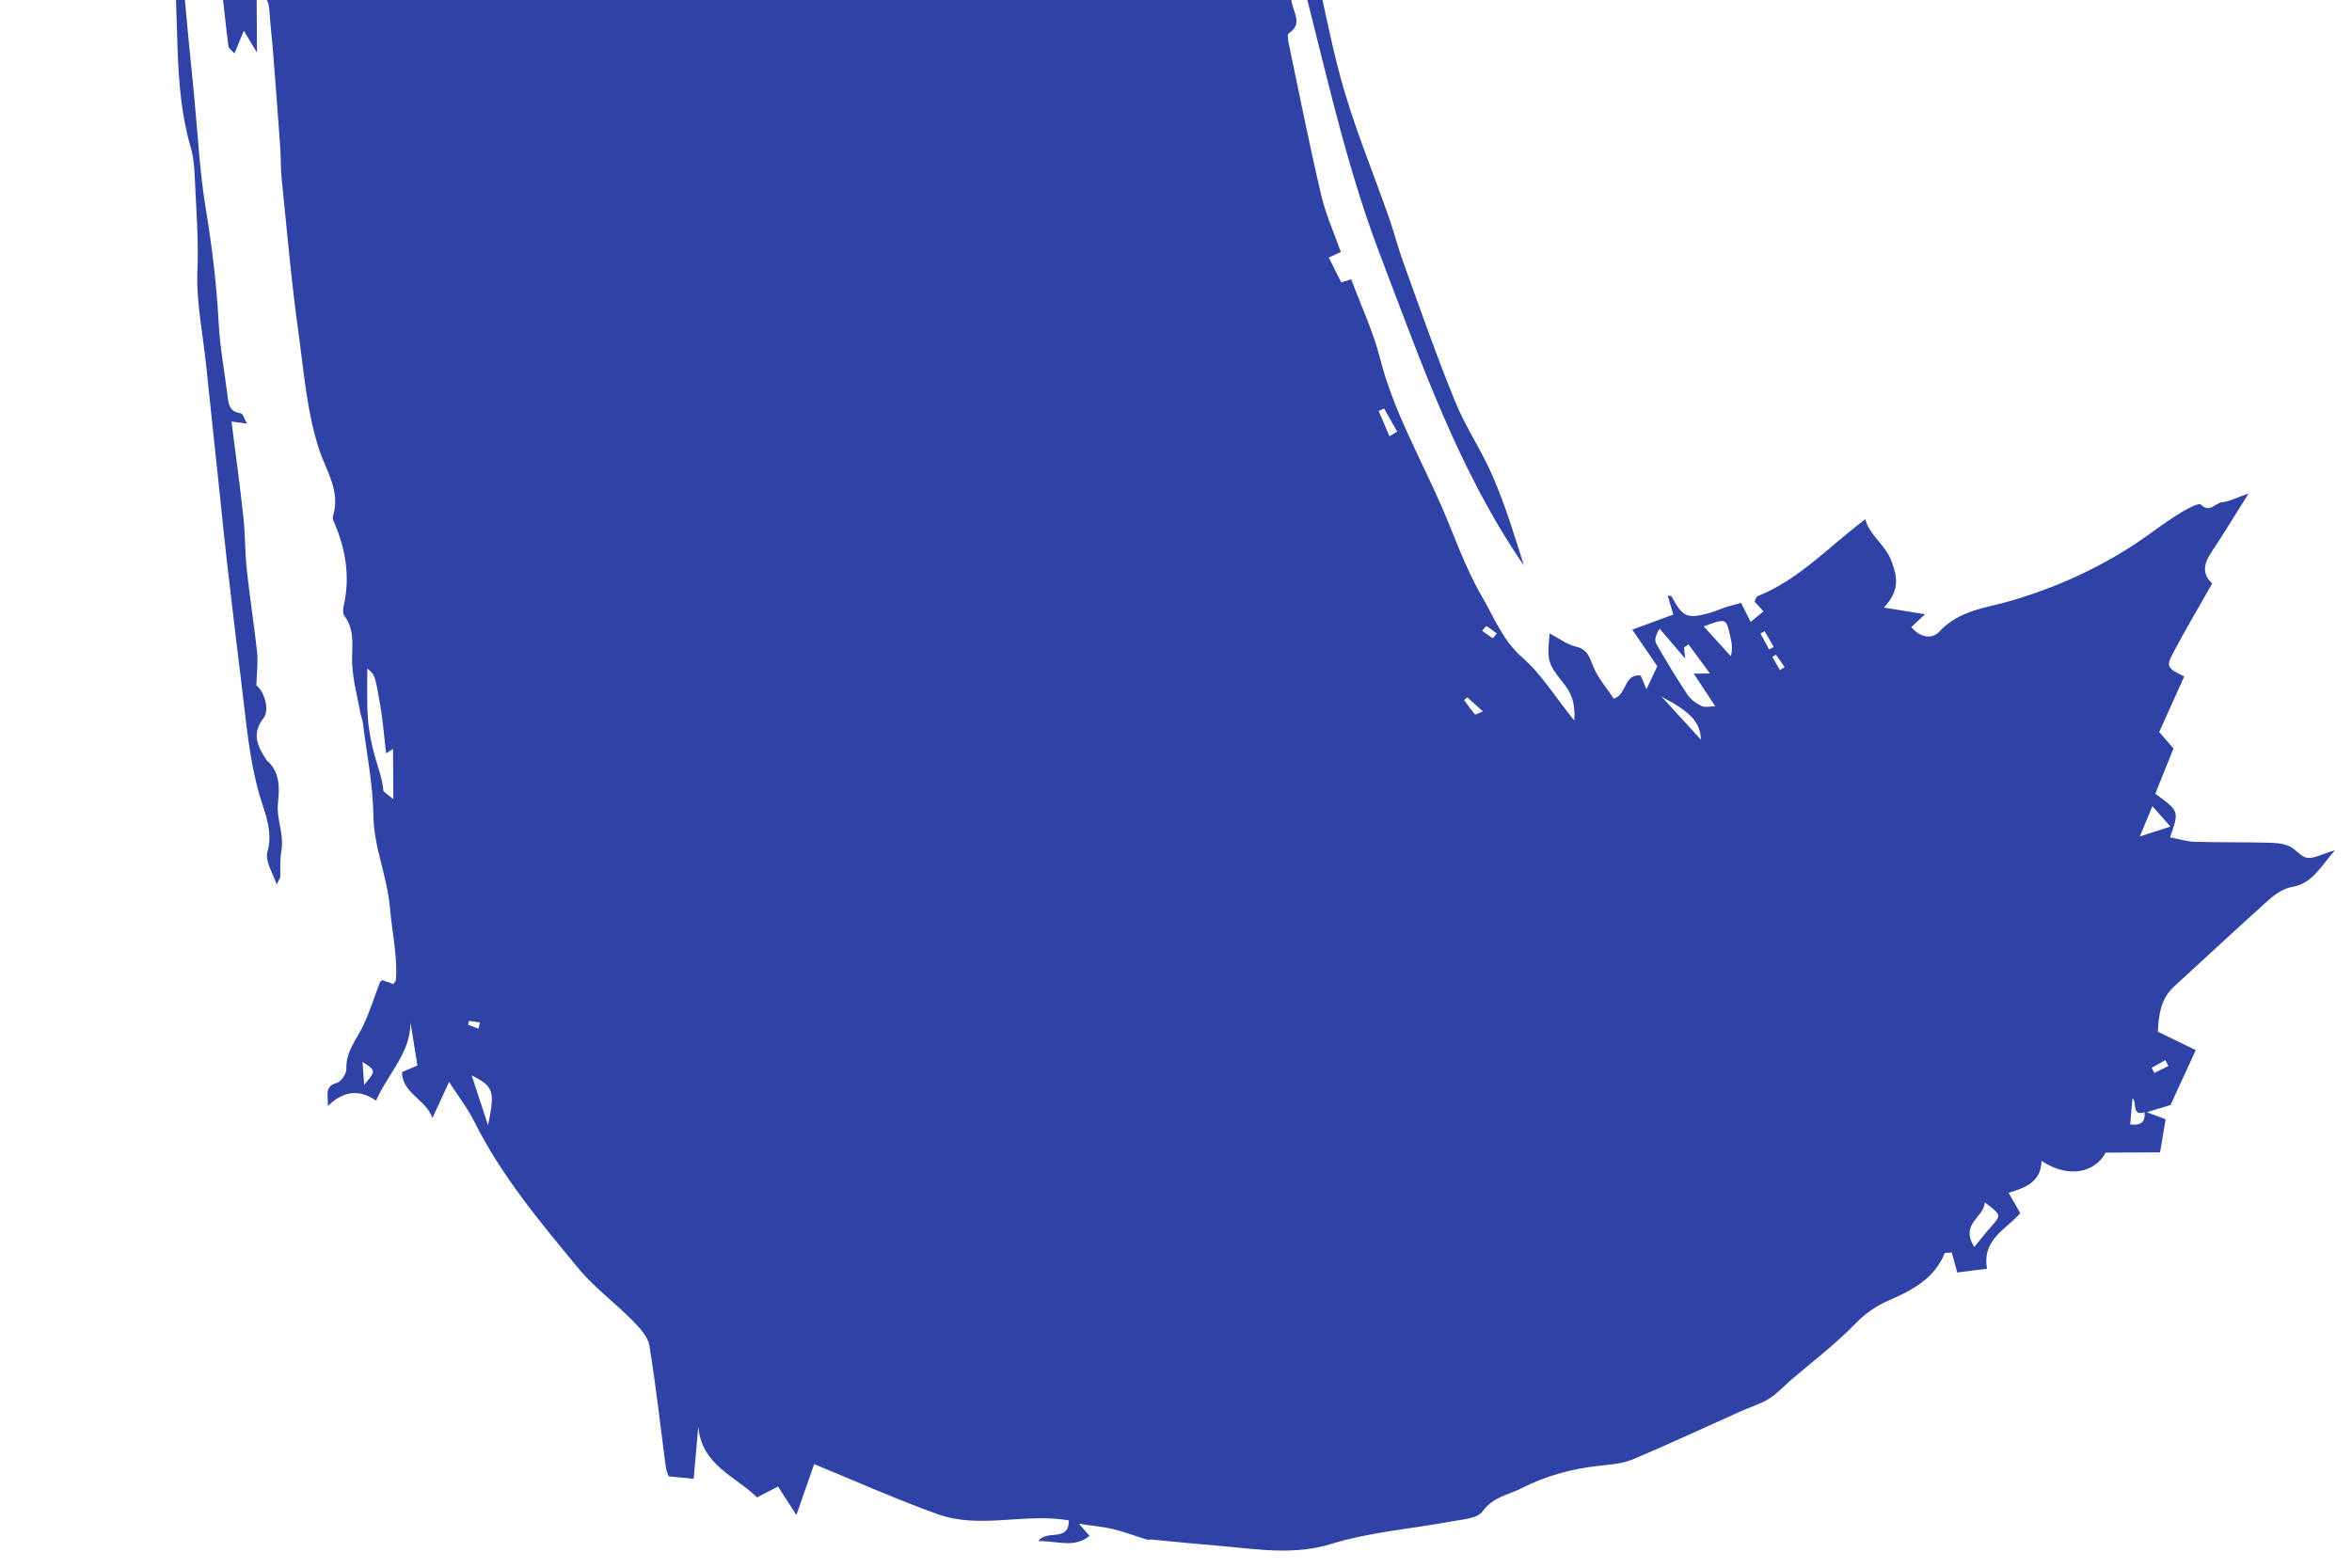 <svg width="30" height="20" viewBox="0 0 30 20" fill="none" xmlns="http://www.w3.org/2000/svg">
<g clip-path="url(#clip0_20020_30)">
<path d="M29.428 10.943C29.345 10.931 29.28 10.828 29.195 10.793C29.116 10.759 29.022 10.753 28.934 10.751C28.62 10.743 28.305 10.748 27.992 10.739C27.889 10.736 27.788 10.703 27.679 10.682C27.797 10.349 27.797 10.349 27.491 10.126C27.565 9.94 27.643 9.747 27.723 9.548C27.668 9.485 27.605 9.412 27.541 9.339C27.651 9.092 27.756 8.86 27.86 8.63C27.647 8.525 27.627 8.505 27.712 8.342C27.869 8.043 28.044 7.751 28.217 7.443C28.074 7.312 28.117 7.178 28.215 7.032C28.365 6.808 28.505 6.575 28.681 6.296C28.527 6.348 28.437 6.4 28.343 6.407C28.255 6.414 28.187 6.551 28.072 6.437C28.048 6.412 27.914 6.483 27.841 6.525C27.716 6.6 27.596 6.683 27.478 6.769C26.932 7.172 26.334 7.46 25.68 7.656C25.359 7.754 24.996 7.776 24.737 8.057C24.644 8.158 24.494 8.137 24.379 8.001C24.44 7.943 24.49 7.896 24.554 7.836C24.376 7.806 24.226 7.782 24.029 7.751C24.218 7.547 24.213 7.393 24.128 7.164C24.048 6.944 23.853 6.843 23.792 6.624C23.328 6.973 22.946 7.396 22.415 7.607C22.4 7.613 22.396 7.644 22.38 7.676C22.42 7.719 22.462 7.763 22.495 7.799C22.441 7.843 22.392 7.884 22.33 7.934C22.289 7.853 22.25 7.777 22.207 7.691C22.14 7.711 22.075 7.726 22.012 7.746C21.938 7.771 21.866 7.804 21.79 7.824C21.516 7.897 21.465 7.871 21.32 7.609C21.316 7.6 21.291 7.603 21.272 7.599C21.294 7.675 21.314 7.744 21.343 7.84C21.168 7.904 21.009 7.964 20.82 8.033C20.928 8.19 21.031 8.341 21.139 8.499C21.109 8.561 21.077 8.63 21.001 8.793C20.962 8.699 20.945 8.658 20.927 8.618C20.71 8.593 20.755 8.861 20.584 8.913C20.497 8.781 20.385 8.654 20.323 8.505C20.274 8.385 20.251 8.284 20.1 8.249C19.988 8.223 19.888 8.145 19.765 8.081C19.735 8.418 19.734 8.457 19.93 8.7C20.033 8.828 20.096 8.949 20.08 9.193C19.83 8.883 19.659 8.599 19.421 8.392C19.168 8.172 19.058 7.877 18.902 7.61C18.691 7.247 18.553 6.841 18.384 6.453C18.113 5.831 17.773 5.24 17.603 4.573C17.516 4.23 17.362 3.904 17.235 3.564C17.199 3.574 17.154 3.589 17.107 3.602C17.053 3.494 17.003 3.394 16.949 3.286C17.001 3.262 17.041 3.243 17.102 3.214C17.017 2.972 16.91 2.737 16.852 2.49C16.702 1.848 16.573 1.201 16.438 0.555C16.43 0.512 16.417 0.439 16.435 0.427C16.62 0.311 16.5 0.163 16.477 0.033C16.432 -0.21 16.375 -0.451 16.313 -0.689C16.281 -0.811 16.314 -0.874 16.436 -0.901C16.83 0.492 17.091 1.914 17.609 3.267C18.129 4.627 18.603 6.002 19.438 7.216C19.32 6.839 19.204 6.459 19.048 6.095C18.906 5.76 18.696 5.455 18.559 5.119C18.32 4.535 18.114 3.939 17.899 3.346C17.831 3.158 17.782 2.964 17.716 2.775C17.53 2.244 17.315 1.721 17.154 1.183C17.005 0.684 16.91 0.17 16.793 -0.339C16.79 -0.352 16.816 -0.371 16.831 -0.392C16.879 -0.356 16.928 -0.32 16.983 -0.278C17.044 -0.631 16.36 -3.418 16.102 -3.743C16.19 -2.901 16.548 -2.183 16.557 -1.4C16.306 -1.897 16.214 -2.439 16.096 -2.973C15.974 -3.523 15.983 -4.082 16.026 -4.644C16.003 -4.644 15.981 -4.643 15.958 -4.643C15.959 -4.52 15.959 -4.398 15.961 -4.276C15.882 -4.659 15.823 -5.043 15.809 -5.428C15.793 -5.903 15.817 -6.38 15.817 -6.857C15.817 -7.169 15.889 -7.279 16.231 -7.411C16.197 -7.571 16.16 -7.737 16.124 -7.905C16.158 -7.895 16.203 -7.881 16.252 -7.866C16.329 -8.239 16.294 -8.598 16.147 -8.945C16.131 -8.985 16.074 -9.009 16.036 -9.04L15.947 -9.027C15.996 -8.592 16.039 -8.157 15.942 -7.72C15.966 -8.159 15.726 -8.53 15.669 -8.944C15.667 -8.966 15.67 -8.989 15.67 -9.011C15.67 -9.145 15.688 -9.281 15.665 -9.409C15.631 -9.605 15.683 -9.766 15.798 -9.887C15.714 -10.016 15.621 -10.117 15.581 -10.236C15.538 -10.36 15.54 -10.501 15.532 -10.634C15.519 -10.868 15.535 -11.099 15.554 -11.331C15.58 -11.672 15.491 -12.021 15.456 -12.366C15.401 -12.899 15.349 -13.433 15.297 -13.967C15.294 -13.989 15.285 -14.022 15.296 -14.033C15.5 -14.237 15.356 -14.504 15.419 -14.736C15.452 -14.86 15.411 -15.004 15.403 -15.139C15.376 -15.138 15.347 -15.138 15.32 -15.138C15.3 -14.886 15.28 -14.633 15.256 -14.337C15.204 -14.63 15.157 -14.881 15.114 -15.132C15.069 -15.397 15.022 -15.661 14.985 -15.929C14.953 -16.173 14.933 -16.418 14.908 -16.663C14.885 -16.662 14.86 -16.662 14.836 -16.662C14.81 -16.556 14.784 -16.45 14.739 -16.271C14.457 -16.95 14.559 -17.635 14.318 -18.328C14.19 -17.469 14.33 -16.687 14.308 -15.906C14.243 -16.248 14.209 -16.592 14.178 -16.937C14.126 -17.507 14.115 -18.084 14.015 -18.645C13.911 -19.217 13.985 -19.777 14.053 -20.329C14.095 -20.662 13.889 -20.976 14.042 -21.295C13.884 -21.462 13.954 -21.673 13.946 -21.863C13.925 -22.343 13.937 -22.824 13.927 -23.305C13.924 -23.438 13.89 -23.57 13.872 -23.703C13.855 -23.826 13.784 -23.985 13.835 -24.063C13.928 -24.204 13.799 -24.278 13.796 -24.384C13.784 -24.855 13.741 -25.324 13.727 -25.794C13.712 -26.264 13.719 -26.735 13.715 -27.204C13.713 -27.537 13.731 -27.874 13.579 -28.269C13.58 -28.044 13.577 -27.898 13.583 -27.751C13.59 -27.595 13.617 -27.438 13.614 -27.282C13.61 -27.15 13.577 -27.018 13.558 -26.886C13.428 -27.514 13.396 -28.138 13.448 -28.764C13.404 -28.748 13.357 -28.733 13.266 -28.7C13.227 -29.06 13.155 -29.404 13.167 -29.745C13.174 -29.938 13.168 -30.109 13.113 -30.296C12.99 -30.714 12.928 -31.146 13.012 -31.579C13.063 -31.846 13.162 -32.102 13.228 -32.366C13.371 -32.944 13.268 -33.519 13.198 -34.095C13.193 -34.135 13.168 -34.171 13.131 -34.263C13.111 -34.14 13.1 -34.075 13.09 -34.009C12.954 -34.245 12.969 -34.487 13.022 -34.735C13.044 -34.678 13.067 -34.62 13.119 -34.492C13.119 -34.871 13.157 -35.18 12.984 -35.513C12.974 -35.188 12.975 -34.908 12.857 -34.642C12.734 -35.355 12.607 -36.067 12.567 -36.783C12.526 -37.504 12.374 -38.222 12.42 -38.947C12.447 -38.95 12.473 -38.953 12.501 -38.955C12.519 -38.712 12.537 -38.469 12.556 -38.225C12.613 -38.232 12.661 -38.237 12.706 -38.242C12.72 -38.214 12.742 -38.191 12.737 -38.177C12.668 -37.956 12.74 -37.732 12.711 -37.505C12.675 -37.228 12.788 -36.93 12.841 -36.612C13.077 -36.915 12.806 -37.222 12.921 -37.529C13.226 -37.108 13.293 -36.666 13.265 -36.187C13.187 -36.223 13.13 -36.247 13.051 -36.284C13.046 -36.199 13.043 -36.136 13.04 -36.078C13.153 -36.058 13.247 -36.039 13.282 -36.033C13.392 -35.569 13.207 -35.131 13.342 -34.698C13.417 -34.684 13.478 -34.673 13.562 -34.658C13.581 -34.393 13.602 -34.137 13.618 -33.879C13.633 -33.623 13.554 -33.359 13.692 -33.039C13.722 -33.148 13.743 -33.186 13.742 -33.224C13.733 -33.526 13.763 -33.839 13.696 -34.13C13.628 -34.426 13.831 -34.752 13.583 -35.017C13.566 -35.506 13.411 -35.986 13.505 -36.484C13.537 -36.656 13.501 -36.841 13.497 -37.02C13.261 -37.154 13.34 -37.399 13.3 -37.6C13.282 -37.687 13.305 -37.786 13.273 -37.867C13.086 -38.35 13.099 -38.867 13.011 -39.366C12.928 -39.839 12.907 -40.322 12.855 -40.801C12.845 -40.891 12.853 -41.007 12.709 -41.001C12.723 -40.881 12.774 -40.749 12.738 -40.648C12.623 -40.332 12.741 -40.042 12.832 -39.765C12.903 -39.549 12.922 -39.346 12.873 -39.141C12.825 -38.944 12.841 -38.765 12.903 -38.58C12.952 -38.436 12.995 -38.289 12.941 -38.149C12.867 -38.256 12.792 -38.353 12.731 -38.459C12.688 -38.535 12.642 -38.62 12.635 -38.705C12.6 -39.153 12.576 -39.601 12.551 -40.049C12.52 -40.591 12.516 -41.137 12.456 -41.676C12.405 -42.128 12.29 -42.573 12.207 -43.022C12.183 -43.149 12.17 -43.277 12.152 -43.405C12.062 -42.786 12.062 -42.786 11.916 -42.743C11.914 -42.954 11.912 -43.162 11.911 -43.369C11.91 -43.646 11.768 -43.931 11.966 -44.197C11.981 -44.216 11.962 -44.261 11.959 -44.294C11.942 -44.434 11.914 -44.574 11.911 -44.714C11.907 -44.891 11.962 -45.077 11.921 -45.242C11.834 -45.589 11.793 -46.115 11.928 -46.45C11.968 -46.286 12.007 -46.122 12.046 -45.958C12.094 -46.097 12.152 -46.25 12.103 -46.352C12.017 -46.534 12.083 -46.697 12.088 -46.868C12.092 -47.017 12.14 -47.194 12.079 -47.312C11.929 -47.602 12.042 -47.899 11.999 -48.188C11.987 -48.262 11.993 -48.361 12.034 -48.416C12.147 -48.57 12.125 -48.735 12.116 -48.902C12.116 -48.917 12.097 -48.931 12.088 -48.945C12.058 -48.892 12.027 -48.842 11.997 -48.791C11.925 -48.892 11.904 -48.984 11.899 -49.078C11.883 -49.402 11.87 -49.727 11.863 -50.052C11.858 -50.267 11.772 -50.495 11.965 -50.683C11.989 -50.705 11.978 -50.77 11.973 -50.814C11.926 -51.249 11.862 -51.682 11.83 -52.118C11.798 -52.554 11.788 -52.992 11.785 -53.429C11.784 -53.571 11.793 -53.75 11.874 -53.847C11.995 -53.993 11.944 -54.109 11.916 -54.249C11.876 -54.457 11.829 -54.666 11.817 -54.876C11.801 -55.187 11.821 -55.501 11.808 -55.813C11.795 -56.162 11.772 -56.51 11.751 -56.858C11.744 -56.99 11.737 -57.124 11.73 -57.257C11.691 -57.936 11.657 -58.616 11.612 -59.294C11.565 -59.988 11.503 -60.681 11.455 -61.374C11.376 -62.483 11.296 -63.592 11.23 -64.701C11.202 -65.17 11.212 -65.641 11.197 -66.111C11.194 -66.208 11.16 -66.304 11.135 -66.398C11.113 -66.482 11.064 -66.562 11.058 -66.646C11.026 -67.082 11.003 -67.519 10.98 -67.957C10.973 -68.089 10.978 -68.221 10.976 -68.425C11.026 -68.334 11.051 -68.308 11.053 -68.281C11.085 -67.834 11.114 -67.387 11.145 -66.94C11.151 -66.85 11.118 -66.739 11.274 -66.681V-66.682C11.275 -66.682 11.274 -66.681 11.274 -66.681C11.351 -66.891 11.331 -67.092 11.315 -67.285C11.281 -67.718 11.223 -68.149 11.184 -68.582C11.175 -68.677 11.119 -68.785 11.281 -68.85C11.377 -68.889 11.349 -69.183 11.253 -69.238C11.188 -69.276 11.151 -69.259 11.118 -69.233C11.076 -69.201 11.046 -69.146 11.015 -69.095C11.013 -69.092 10.991 -69.093 10.986 -69.092C10.971 -69.088 10.956 -69.087 10.907 -69.082C10.905 -69.385 10.901 -69.685 10.903 -69.984C10.903 -70.022 10.925 -70.09 10.948 -70.095C11.099 -70.126 11.069 -70.24 11.061 -70.334C11.031 -70.669 11.021 -71.01 10.953 -71.338C10.828 -71.952 10.849 -72.56 10.934 -73.174C10.965 -73.4 10.983 -73.627 11.006 -73.854C11.027 -74.06 11.055 -74.266 11.071 -74.473C11.1 -74.864 11.104 -75.257 11.115 -75.65C11.116 -75.696 11.083 -75.742 11.053 -75.819C11.004 -75.745 10.978 -75.704 10.953 -75.667C10.765 -75.982 10.84 -76.34 10.823 -76.677C10.801 -77.113 10.84 -77.552 10.858 -77.989C10.865 -78.156 10.885 -78.321 10.899 -78.487L10.906 -78.478C10.883 -78.561 10.848 -78.644 10.841 -78.728C10.809 -79.098 10.777 -79.467 10.76 -79.838C10.748 -80.125 10.737 -80.416 10.763 -80.702C10.789 -80.966 10.687 -81.255 10.888 -81.496C10.91 -81.522 10.903 -81.616 10.886 -81.623C10.696 -81.704 10.795 -81.899 10.72 -82.022C10.739 -82.03 10.758 -82.04 10.799 -82.058C10.813 -81.978 10.825 -81.903 10.838 -81.829C10.848 -81.831 10.859 -81.834 10.868 -81.836C10.867 -82.051 10.866 -82.267 10.865 -82.505C10.806 -82.442 10.771 -82.402 10.707 -82.331C10.705 -82.499 10.655 -82.689 10.713 -82.732C10.876 -82.855 10.836 -83.033 10.798 -83.126C10.673 -83.426 10.683 -83.737 10.648 -84.045C10.631 -84.204 10.621 -84.364 10.59 -84.521C10.551 -84.716 10.461 -84.898 10.544 -85.11C10.575 -85.191 10.524 -85.307 10.499 -85.404C10.352 -85.966 10.161 -86.513 10.109 -87.102C10.037 -87.914 9.911 -88.721 9.807 -89.529C9.793 -89.632 9.767 -89.733 9.74 -89.875C9.612 -89.702 9.756 -89.521 9.565 -89.356C9.549 -89.564 9.489 -89.74 9.537 -89.878C9.594 -90.037 9.569 -90.165 9.496 -90.277C9.411 -90.407 9.398 -90.518 9.466 -90.65C9.484 -90.686 9.499 -90.728 9.498 -90.767C9.484 -91.197 9.408 -91.608 9.12 -91.933C8.962 -91.922 8.817 -91.913 8.629 -91.901C8.81 -91.645 8.807 -91.406 8.68 -91.113C8.574 -91.402 8.481 -91.655 8.371 -91.952C8.298 -91.853 8.232 -91.766 8.143 -91.648C8.039 -91.721 7.932 -91.796 7.806 -91.885C7.807 -91.797 7.807 -91.745 7.807 -91.673C7.532 -91.844 7.496 -91.64 7.462 -91.346C7.376 -91.5 7.338 -91.569 7.306 -91.627C7.037 -91.46 6.722 -91.435 6.409 -91.561C6.335 -91.591 6.289 -91.693 6.167 -91.835C6.593 -91.833 6.617 -92.089 6.659 -92.337C6.706 -92.612 6.763 -92.885 6.809 -93.16C6.821 -93.232 6.81 -93.308 6.809 -93.382C6.664 -93.158 6.682 -92.855 6.378 -92.742C6.335 -92.727 6.316 -92.627 6.301 -92.563C6.242 -92.318 6.191 -92.072 6.136 -91.825C6.036 -91.85 5.942 -91.86 5.866 -91.902C5.841 -91.917 5.863 -92.015 5.863 -92.074C6.021 -92.027 6.033 -92.151 6.043 -92.245C6.072 -92.528 6.085 -92.812 6.108 -93.096C6.119 -93.237 6.137 -93.378 6.154 -93.519C6.174 -93.679 6.194 -93.84 6.213 -94C5.925 -93.312 5.9 -92.554 5.595 -91.805C5.463 -91.95 5.366 -92.058 5.282 -92.149C5.35 -92.288 5.403 -92.396 5.465 -92.522C5.366 -92.563 5.291 -92.593 5.205 -92.628C5.131 -92.392 5.136 -92.132 4.874 -92.058C4.679 -92.003 4.59 -92.159 4.527 -92.323C4.461 -92.253 4.416 -92.203 4.332 -92.113C4.373 -92.347 4.397 -92.523 4.433 -92.696C4.468 -92.86 4.515 -93.023 4.556 -93.186C4.268 -92.827 4.306 -92.333 3.979 -91.957C3.933 -92.073 3.905 -92.141 3.852 -92.274C3.744 -92.119 3.666 -92.005 3.588 -91.892C3.508 -92.199 3.714 -92.484 3.603 -92.799C3.413 -92.711 3.435 -92.552 3.392 -92.422C3.333 -92.241 3.381 -91.966 3.052 -91.995C3.043 -91.995 3.025 -91.964 3.024 -91.947C3.015 -91.773 2.902 -91.853 2.84 -91.886C2.774 -91.919 2.732 -92.027 2.669 -92.038C2.554 -92.057 2.478 -92.248 2.332 -92.122C2.059 -91.884 1.69 -92.082 1.4 -91.916C1.119 -92.065 0.999 -91.844 0.85 -91.682C0.809 -91.637 0.76 -91.582 0.706 -91.569C0.546 -91.531 0.382 -91.51 0.219 -91.484C-0.053 -91.438 -0.26 -91.316 -0.375 -91.045C-0.475 -90.808 -0.597 -90.768 -0.85 -90.844C-1.068 -90.909 -1.288 -90.81 -1.249 -90.647C-1.183 -90.377 -1.313 -90.215 -1.493 -90.069C-1.849 -89.78 -2.163 -89.456 -2.469 -89.111C-2.842 -88.692 -3.146 -88.234 -3.472 -87.786C-3.625 -87.573 -3.643 -87.267 -3.93 -87.142C-3.988 -87.117 -4.05 -87.01 -4.045 -86.946C-4.019 -86.652 -4.249 -86.466 -4.375 -86.267C-4.574 -85.952 -4.724 -85.614 -4.899 -85.29C-5.086 -84.942 -5.185 -84.546 -5.343 -84.181C-5.444 -83.951 -5.508 -83.714 -5.679 -83.5C-5.839 -83.3 -5.854 -82.983 -5.933 -82.716C-5.981 -82.552 -5.97 -82.334 -6.247 -82.376C-6.263 -82.379 -6.286 -82.338 -6.304 -82.315C-6.455 -82.122 -6.587 -81.92 -6.624 -81.669C-6.634 -81.593 -6.652 -81.486 -6.704 -81.455C-6.867 -81.359 -6.875 -81.205 -6.903 -81.051C-6.95 -80.799 -6.997 -80.547 -7.051 -80.296C-7.091 -80.102 -7.126 -79.912 -7.263 -79.744C-7.349 -79.639 -7.383 -79.48 -7.409 -79.339C-7.445 -79.141 -7.454 -78.938 -7.471 -78.737C-7.486 -78.561 -7.495 -78.385 -7.507 -78.21C-7.483 -78.203 -7.459 -78.197 -7.434 -78.19C-7.365 -78.309 -7.237 -78.428 -7.239 -78.546C-7.244 -78.761 -7.135 -78.924 -7.076 -79.11C-6.993 -79.377 -6.908 -79.644 -6.823 -79.91C-6.81 -79.952 -6.787 -79.99 -6.769 -80.03C-6.732 -79.898 -6.734 -79.776 -6.764 -79.662C-6.972 -78.896 -7.186 -78.133 -7.397 -77.369C-7.463 -77.131 -7.46 -76.841 -7.603 -76.669C-7.77 -76.466 -7.756 -76.269 -7.775 -76.057C-7.789 -75.912 -7.779 -75.764 -7.798 -75.62C-7.812 -75.512 -7.823 -75.372 -7.893 -75.309C-8.146 -75.078 -8.172 -74.766 -8.226 -74.468C-8.316 -73.972 -8.369 -73.47 -8.458 -72.975C-8.538 -72.532 -8.645 -72.095 -8.758 -71.572C-8.811 -71.733 -8.839 -71.82 -8.867 -71.905L-8.868 -71.904V-71.905C-9.021 -71.774 -9.055 -71.593 -9.108 -71.41C-9.256 -70.893 -9.142 -70.354 -9.305 -69.826C-9.426 -69.435 -9.357 -68.981 -9.35 -68.556C-9.342 -68.045 -9.428 -67.55 -9.53 -67.055C-9.553 -66.945 -9.573 -66.832 -9.776 -66.864C-9.459 -67.196 -9.711 -67.593 -9.578 -67.936C-9.625 -67.945 -9.691 -67.94 -9.704 -67.963C-9.761 -68.068 -9.707 -68.285 -9.629 -68.39C-9.594 -68.436 -9.573 -68.506 -9.574 -68.564C-9.575 -68.639 -9.618 -68.714 -9.62 -68.79C-9.628 -69.216 -9.635 -69.642 -9.63 -70.068C-9.628 -70.224 -9.641 -70.347 -9.792 -70.373C-9.87 -70.243 -9.941 -70.122 -9.995 -70.031C-9.97 -69.933 -9.944 -69.859 -9.936 -69.783C-9.929 -69.722 -9.948 -69.658 -9.946 -69.596C-9.934 -69.249 -9.919 -68.901 -9.908 -68.554C-9.907 -68.523 -9.919 -68.48 -9.941 -68.463C-10.029 -68.393 -10.019 -68.343 -9.966 -68.241C-9.899 -68.111 -9.857 -67.941 -10.064 -67.854C-10.086 -67.844 -10.084 -67.779 -10.095 -67.732C-10.021 -67.747 -9.968 -67.757 -9.849 -67.781C-10.057 -67.508 -9.826 -67.358 -9.763 -67.144C-9.952 -66.972 -9.932 -66.738 -9.931 -66.5C-9.929 -66.274 -9.964 -66.047 -9.984 -65.803C-9.914 -65.838 -9.877 -65.857 -9.87 -65.861C-9.945 -65.403 -10.021 -64.933 -10.099 -64.463C-10.112 -64.386 -10.129 -64.309 -10.15 -64.234C-10.273 -63.785 -10.395 -63.335 -10.524 -62.887C-10.541 -62.829 -10.596 -62.783 -10.631 -62.731C-10.71 -62.613 -10.8 -62.5 -10.861 -62.374C-10.919 -62.257 -10.937 -62.122 -10.986 -61.999C-11.049 -61.839 -11.092 -61.687 -11.024 -61.511C-10.991 -61.426 -10.997 -61.314 -11.016 -61.22C-11.085 -60.879 -11.167 -60.542 -11.242 -60.202C-11.245 -60.193 -11.215 -60.176 -11.2 -60.163C-11.147 -60.209 -11.092 -60.258 -11.037 -60.307C-11.065 -59.94 -11.144 -59.603 -11.244 -59.273C-11.285 -59.139 -11.388 -59.024 -11.436 -58.892C-11.541 -58.597 -11.637 -58.298 -11.723 -57.997C-11.774 -57.816 -11.793 -57.626 -11.832 -57.442C-11.863 -57.301 -11.895 -57.159 -11.941 -57.022C-11.984 -56.897 -12.067 -56.782 -12.093 -56.655C-12.263 -55.805 -12.541 -54.988 -12.817 -54.169C-13.115 -53.287 -13.41 -52.404 -13.685 -51.515C-14.078 -50.25 -14.457 -48.981 -14.832 -47.71C-15.096 -46.816 -15.332 -45.915 -15.601 -45.022C-15.968 -43.809 -16.363 -42.605 -16.73 -41.393C-17.117 -40.115 -17.479 -38.829 -17.863 -37.551C-18.021 -37.026 -18.205 -36.508 -18.385 -35.991C-18.438 -35.84 -18.502 -35.684 -18.686 -35.611C-18.701 -35.678 -18.713 -35.72 -18.72 -35.763C-18.85 -36.503 -18.944 -37.252 -19.116 -37.981C-19.481 -39.531 -19.884 -41.072 -20.279 -42.615C-20.491 -43.451 -20.718 -44.283 -20.94 -45.116C-21.08 -45.636 -21.223 -46.153 -21.369 -46.671C-21.523 -47.22 -21.696 -47.764 -21.833 -48.317C-22.077 -49.295 -22.294 -50.279 -22.531 -51.258C-22.779 -52.282 -23.041 -53.303 -23.289 -54.327C-23.594 -55.591 -23.895 -56.857 -24.192 -58.123C-24.317 -58.656 -24.434 -59.193 -24.55 -59.73C-24.663 -60.254 -24.76 -60.782 -24.881 -61.304C-24.987 -61.762 -25.124 -62.213 -25.237 -62.669C-25.37 -63.202 -25.481 -63.74 -25.62 -64.271C-25.924 -65.432 -26.23 -66.593 -26.555 -67.748C-26.943 -69.129 -27.344 -70.506 -27.754 -71.88C-28.05 -72.869 -28.346 -73.858 -28.684 -74.833C-29.176 -76.253 -29.7 -77.662 -30.22 -79.072C-30.663 -80.271 -31.185 -81.437 -31.739 -82.589C-32.211 -83.569 -32.687 -84.548 -33.164 -85.525C-33.514 -86.242 -33.851 -86.965 -34.226 -87.668C-34.402 -87.999 -34.524 -88.307 -34.364 -88.672C-34.354 -88.695 -34.375 -88.732 -34.384 -88.77C-34.432 -88.742 -34.472 -88.719 -34.555 -88.671C-34.584 -88.859 -34.632 -89.02 -34.628 -89.179C-34.613 -89.719 -34.775 -90.22 -34.929 -90.725C-34.994 -90.935 -35.112 -91.1 -35.281 -91.24C-35.413 -91.35 -35.524 -91.486 -35.643 -91.609C-35.751 -91.348 -35.945 -91.286 -36.047 -91.506C-36.18 -91.792 -36.366 -91.72 -36.569 -91.69C-36.538 -91.566 -36.508 -91.448 -36.477 -91.32C-36.967 -91.298 -37.136 -91.467 -37.349 -92.165C-37.381 -92.092 -37.405 -92.034 -37.435 -91.965C-37.511 -92.034 -37.569 -92.129 -37.621 -92.126C-37.832 -92.115 -37.821 -92.246 -37.815 -92.385C-38.03 -92.386 -38.095 -92.554 -38.177 -92.704C-38.407 -92.809 -38.644 -92.901 -38.863 -93.023C-39.073 -93.14 -39.281 -93.213 -39.483 -93.165C-39.603 -93.269 -39.709 -93.363 -39.816 -93.456L-39.869 -93.411C-39.843 -93.344 -39.835 -93.257 -39.788 -93.212C-39.647 -93.079 -39.486 -92.967 -39.344 -92.834C-39.304 -92.796 -39.305 -92.715 -39.276 -92.62C-39.15 -92.611 -39.008 -92.6 -38.871 -92.591C-38.913 -92.525 -38.945 -92.431 -39.009 -92.387C-39.147 -92.294 -39.267 -92.354 -39.384 -92.465C-39.5 -92.576 -39.641 -92.637 -39.746 -92.435C-39.748 -92.432 -39.763 -92.436 -39.772 -92.437C-39.805 -92.566 -39.896 -92.65 -40.012 -92.578C-40.159 -92.488 -40.367 -92.538 -40.474 -92.357C-40.494 -92.323 -40.591 -92.335 -40.66 -92.324C-40.648 -92.43 -40.639 -92.509 -40.63 -92.588C-40.705 -92.665 -40.767 -92.777 -40.857 -92.811C-41.092 -92.9 -41.34 -92.954 -41.581 -93.023L-41.601 -92.971C-41.523 -92.931 -41.445 -92.891 -41.363 -92.85C-41.469 -92.705 -41.598 -92.645 -41.789 -92.684C-41.764 -92.759 -41.742 -92.824 -41.721 -92.887C-41.889 -92.982 -42.04 -92.966 -42.193 -92.914C-42.165 -92.87 -42.136 -92.824 -42.09 -92.752C-42.349 -92.75 -42.59 -92.749 -42.83 -92.747C-42.623 -92.853 -42.366 -92.705 -42.187 -92.917C-42.587 -92.884 -43.001 -92.897 -43.388 -92.802C-43.778 -92.706 -44.146 -92.51 -44.518 -92.343C-44.873 -92.183 -45.219 -92.004 -45.569 -91.833L-45.545 -91.777C-45.249 -91.877 -44.951 -91.977 -44.655 -92.077C-44.645 -92.055 -44.636 -92.032 -44.628 -92.009C-44.79 -91.937 -44.89 -91.771 -45.104 -91.768C-45.195 -91.766 -45.28 -91.667 -45.375 -91.652C-45.556 -91.623 -45.477 -91.499 -45.479 -91.411C-45.598 -91.36 -45.719 -91.327 -45.819 -91.262C-46.1 -91.083 -46.366 -90.882 -46.586 -90.626C-46.643 -90.562 -46.723 -90.517 -46.797 -90.47C-47.018 -90.334 -47.211 -90.172 -47.349 -89.947C-47.431 -89.814 -47.502 -89.654 -47.624 -89.57C-47.86 -89.405 -47.996 -89.17 -48.173 -88.96C-48.389 -88.703 -48.567 -88.44 -48.709 -88.138C-48.84 -87.86 -49.011 -87.602 -49.167 -87.337C-49.176 -87.321 -49.213 -87.32 -49.241 -87.311V-87.426C-49.266 -87.62 -49.168 -87.77 -49.026 -87.926C-49.144 -87.925 -49.221 -87.925 -49.324 -87.925C-49.154 -88.029 -48.991 -88.091 -48.884 -88.205C-48.775 -88.321 -48.67 -88.482 -48.653 -88.633C-48.614 -88.975 -48.45 -89.261 -48.315 -89.561C-48.501 -89.572 -48.565 -89.417 -48.639 -89.298C-49.13 -88.51 -49.701 -87.771 -50.051 -86.899C-50.259 -86.38 -50.553 -85.899 -50.721 -85.362C-50.892 -84.817 -51.084 -84.279 -51.264 -83.737C-51.309 -83.599 -51.34 -83.456 -51.383 -83.317C-51.606 -82.579 -51.829 -81.843 -52.054 -81.106C-52.099 -80.956 -52.15 -80.807 -52.192 -80.657C-52.311 -80.225 -52.455 -79.797 -52.538 -79.358C-52.634 -78.853 -52.704 -78.347 -52.889 -77.86C-52.971 -77.647 -53.065 -77.413 -52.967 -77.138C-52.887 -77.188 -52.824 -77.256 -52.795 -77.336C-52.768 -77.411 -52.778 -77.5 -52.769 -77.615C-52.676 -77.561 -52.622 -77.528 -52.562 -77.493C-52.398 -77.762 -52.593 -78.103 -52.388 -78.377C-52.659 -78.586 -52.542 -78.828 -52.429 -79.094C-52.343 -79.043 -52.275 -79.001 -52.202 -78.959C-52.057 -79.162 -52.32 -79.428 -52.066 -79.586C-52.135 -79.805 -51.945 -79.949 -51.907 -80.136C-51.868 -80.324 -51.956 -80.549 -51.7 -80.669C-51.655 -80.69 -51.678 -80.874 -51.682 -80.982C-51.691 -81.273 -51.648 -81.611 -51.442 -81.759C-51.187 -81.943 -51.13 -82.192 -51.057 -82.423C-50.877 -82.987 -50.761 -83.571 -50.613 -84.145C-50.586 -84.248 -50.523 -84.342 -50.477 -84.439L-50.405 -84.409C-50.435 -84.28 -50.459 -84.15 -50.493 -84.023C-50.623 -83.551 -50.824 -83.099 -50.836 -82.594C-50.84 -82.411 -50.892 -82.199 -50.999 -82.057C-51.113 -81.904 -51.116 -81.748 -51.145 -81.588C-51.159 -81.512 -51.137 -81.428 -51.157 -81.354C-51.287 -80.883 -51.428 -80.415 -51.555 -79.944C-51.697 -79.414 -51.829 -78.882 -51.967 -78.341C-51.884 -78.306 -51.826 -78.282 -51.73 -78.242C-51.771 -78.081 -51.814 -77.914 -51.873 -77.683C-51.954 -77.826 -51.997 -77.9 -52.042 -77.98C-52.065 -77.95 -52.098 -77.927 -52.104 -77.897C-52.265 -77.177 -52.433 -76.457 -52.579 -75.733C-52.71 -75.085 -52.825 -74.433 -52.928 -73.779C-52.965 -73.548 -53.032 -73.327 -52.95 -73.066C-52.89 -72.881 -53.035 -72.634 -53.082 -72.413C-53.142 -72.134 -53.203 -71.854 -53.249 -71.572C-53.289 -71.32 -53.292 -71.062 -53.339 -70.812C-53.51 -69.875 -53.693 -68.939 -53.868 -68.002C-53.875 -67.959 -53.845 -67.909 -53.812 -67.786C-53.501 -68.407 -53.542 -69.044 -53.301 -69.605C-53.258 -69.417 -53.23 -69.231 -53.248 -69.049C-53.27 -68.815 -53.341 -68.586 -53.366 -68.353C-53.383 -68.199 -53.358 -68.041 -53.351 -67.85C-53.26 -67.923 -53.215 -67.959 -53.122 -68.035C-53.223 -67.119 -53.324 -66.27 -53.409 -65.42C-53.496 -64.539 -53.568 -63.658 -53.645 -62.784C-53.753 -62.75 -53.823 -62.728 -53.852 -62.719C-53.834 -62.386 -53.785 -62.077 -53.808 -61.774C-53.843 -61.33 -53.981 -60.89 -53.981 -60.448C-53.981 -60.057 -54.098 -59.701 -54.159 -59.33C-54.211 -59.016 -54.296 -58.71 -54.278 -58.384C-54.268 -58.197 -54.294 -58.002 -54.341 -57.82C-54.436 -57.441 -54.563 -57.07 -54.663 -56.692C-54.693 -56.581 -54.804 -56.446 -54.662 -56.347C-54.573 -56.428 -54.493 -56.495 -54.421 -56.57C-54.343 -56.65 -54.436 -56.86 -54.234 -56.848C-54.232 -56.699 -54.268 -56.547 -54.222 -56.426C-54.147 -56.227 -54.247 -56.077 -54.296 -55.91C-54.344 -55.741 -54.418 -55.578 -54.456 -55.406C-54.515 -55.144 -54.53 -54.871 -54.604 -54.615C-54.683 -54.343 -54.79 -54.087 -54.571 -53.831C-54.551 -53.808 -54.57 -53.746 -54.579 -53.704C-54.691 -53.214 -54.805 -52.725 -54.917 -52.235C-54.921 -52.217 -54.907 -52.193 -54.912 -52.214C-54.824 -52.155 -54.763 -52.114 -54.702 -52.072C-54.949 -52.034 -54.976 -51.856 -54.953 -51.713C-54.928 -51.565 -54.969 -51.451 -55.016 -51.326C-55.206 -50.812 -55.396 -50.298 -55.585 -49.784C-55.591 -49.766 -55.581 -49.743 -55.579 -49.719C-55.519 -49.722 -55.459 -49.726 -55.402 -49.73C-55.414 -49.632 -55.449 -49.481 -55.432 -49.476C-55.185 -49.388 -55.313 -49.217 -55.353 -49.092C-55.438 -48.828 -55.571 -48.578 -55.65 -48.312C-55.756 -47.964 -55.822 -47.604 -55.917 -47.252C-55.964 -47.08 -56.031 -46.911 -56.106 -46.749C-56.202 -46.54 -56.317 -46.34 -56.428 -46.125C-56.173 -46.033 -56.222 -45.86 -56.299 -45.727C-56.412 -45.531 -56.458 -45.342 -56.425 -45.118C-56.372 -44.755 -56.343 -44.39 -56.291 -44.027C-56.282 -43.963 -56.21 -43.908 -56.199 -43.893C-56.234 -43.535 -56.285 -43.216 -56.291 -42.897C-56.296 -42.585 -56.226 -42.27 -56.437 -41.99C-56.451 -41.971 -56.386 -41.893 -56.358 -41.84C-56.648 -41.714 -56.865 -41.448 -56.95 -41.119C-56.975 -41.023 -56.984 -40.922 -57 -40.824C-56.763 -41.043 -56.762 -41.403 -56.397 -41.573C-56.466 -41.285 -56.525 -41.04 -56.586 -40.787C-56.449 -40.797 -56.37 -40.753 -56.404 -40.619C-56.453 -40.423 -56.51 -40.23 -56.568 -40.037C-56.613 -39.888 -56.675 -39.744 -56.709 -39.593C-56.753 -39.396 -56.778 -39.196 -56.81 -38.996C-56.872 -38.593 -56.932 -38.189 -56.994 -37.785C-56.808 -37.936 -56.889 -38.196 -56.78 -38.313C-56.614 -38.488 -56.734 -38.72 -56.548 -38.873C-56.561 -38.675 -56.574 -38.478 -56.588 -38.28C-56.389 -38.283 -56.368 -38.422 -56.335 -38.534C-56.299 -38.655 -56.29 -38.785 -56.268 -38.911C-56.232 -39.129 -56.224 -39.356 -56.154 -39.562C-56.054 -39.854 -55.91 -40.13 -55.784 -40.412C-55.603 -40.441 -55.587 -40.601 -55.522 -40.728C-55.492 -40.788 -55.428 -40.83 -55.338 -40.924C-55.308 -40.076 -55.261 -39.295 -55.717 -38.576C-55.681 -38.52 -55.633 -38.446 -55.59 -38.379C-55.631 -38.307 -55.664 -38.248 -55.695 -38.194C-55.444 -37.946 -55.6 -37.694 -55.691 -37.44C-55.701 -37.582 -55.711 -37.726 -55.722 -37.869H-55.79C-55.808 -37.637 -55.826 -37.405 -55.85 -37.106C-55.741 -37.2 -55.695 -37.24 -55.625 -37.3C-55.654 -36.933 -55.676 -36.609 -55.705 -36.286C-55.71 -36.235 -55.739 -36.156 -55.773 -36.145C-55.917 -36.101 -55.884 -35.994 -55.878 -35.899C-55.862 -35.646 -55.818 -35.392 -55.828 -35.141C-55.843 -34.783 -55.919 -34.427 -55.928 -34.07C-55.958 -32.912 -55.967 -31.755 -55.989 -30.597C-55.996 -30.193 -56.027 -29.789 -56.032 -29.387C-56.036 -29.053 -56.008 -28.72 -56.009 -28.386C-56.01 -27.701 -56.02 -27.015 -56.027 -26.329C-56.036 -25.528 -55.904 -24.727 -55.999 -23.923C-56.008 -23.846 -55.999 -23.766 -55.992 -23.688C-55.98 -23.534 -55.962 -23.38 -55.951 -23.225C-55.921 -22.824 -55.907 -22.422 -55.858 -22.024C-55.833 -21.819 -55.739 -21.626 -55.767 -21.411C-55.773 -21.37 -55.764 -21.305 -55.736 -21.284C-55.565 -21.15 -55.629 -20.956 -55.6 -20.786C-55.592 -20.744 -55.618 -20.696 -55.607 -20.656C-55.509 -20.283 -55.488 -19.902 -55.497 -19.52C-55.447 -19.521 -55.382 -19.505 -55.353 -19.53C-55.204 -19.661 -55.202 -19.847 -55.215 -20.027C-55.256 -20.603 -55.304 -21.18 -55.346 -21.757C-55.353 -21.845 -55.374 -21.954 -55.332 -22.019C-55.173 -22.27 -55.176 -22.529 -55.23 -22.806C-55.249 -22.895 -55.222 -22.994 -55.217 -23.088C-55.196 -23.089 -55.176 -23.089 -55.155 -23.089C-55.146 -23.036 -55.138 -22.983 -55.127 -22.913C-55.053 -22.935 -54.985 -22.953 -54.887 -22.981C-54.873 -22.67 -54.862 -22.38 -54.844 -22.09C-54.825 -21.8 -54.791 -21.51 -54.776 -21.22C-54.76 -20.918 -54.758 -20.615 -54.75 -20.312C-54.743 -20.024 -54.725 -19.735 -54.732 -19.447C-54.739 -19.173 -54.773 -18.9 -54.798 -18.586C-54.702 -18.654 -54.657 -18.685 -54.604 -18.722C-54.517 -18.494 -54.733 -18.554 -54.769 -18.512C-54.765 -18.052 -54.759 -17.629 -54.761 -17.205C-54.763 -16.964 -54.818 -16.717 -54.644 -16.498C-54.78 -16.344 -54.903 -16.203 -55.052 -16.035C-54.63 -16.03 -54.591 -16.002 -54.553 -15.713C-54.639 -15.717 -54.742 -15.808 -54.801 -15.653C-54.808 -15.635 -54.966 -15.675 -55.062 -15.689C-55.076 -15.369 -55.088 -15.049 -55.102 -14.717C-54.941 -14.732 -54.829 -14.826 -54.88 -14.953C-54.947 -15.117 -54.739 -15.276 -54.901 -15.428C-54.916 -15.443 -54.852 -15.539 -54.825 -15.598C-54.727 -15.374 -54.689 -15.212 -54.682 -15.047C-54.675 -14.879 -54.699 -14.709 -54.71 -14.536C-55.01 -14.602 -55.024 -14.582 -54.976 -14.327C-54.913 -13.992 -54.862 -13.656 -54.805 -13.32C-54.862 -13.315 -54.948 -13.3 -54.952 -13.312C-54.986 -13.422 -55.118 -13.482 -55.074 -13.641C-55.041 -13.765 -54.967 -13.932 -55.146 -14.103C-55.189 -13.735 -55.271 -13.418 -55.024 -13.119C-55.151 -12.836 -55.071 -12.751 -54.497 -12.578C-54.462 -12.473 -54.431 -12.378 -54.397 -12.275C-54.454 -12.248 -54.537 -12.233 -54.585 -12.184C-54.682 -12.08 -54.554 -12.036 -54.509 -11.972C-54.502 -11.965 -54.503 -11.951 -54.502 -11.94C-54.472 -11.503 -54.443 -11.066 -54.412 -10.63C-54.399 -10.442 -54.391 -10.252 -54.364 -10.066C-54.329 -9.827 -54.134 -9.653 -53.899 -9.673C-53.703 -9.689 -53.511 -9.747 -53.301 -9.79C-53.341 -9.55 -53.238 -9.308 -53.28 -9.057C-53.288 -9.014 -53.294 -8.959 -53.275 -8.924C-53.213 -8.813 -53.138 -8.709 -53.053 -8.578C-52.973 -8.684 -52.919 -8.754 -52.853 -8.84C-52.731 -8.675 -52.627 -8.535 -52.535 -8.41C-52.411 -8.446 -52.32 -8.472 -52.215 -8.502C-52.132 -8.305 -52.061 -8.133 -51.987 -7.953C-51.87 -7.994 -51.786 -7.993 -51.671 -7.908C-51.54 -7.811 -51.345 -7.804 -51.18 -7.746C-51.08 -7.713 -50.946 -7.686 -50.899 -7.611C-50.735 -7.354 -50.603 -7.078 -50.442 -6.775C-50.338 -6.867 -50.225 -6.968 -50.109 -7.066C-50.018 -7.144 -49.928 -7.269 -49.825 -7.283C-49.632 -7.31 -49.366 -7.348 -49.244 -7.244C-49.046 -7.08 -48.813 -7.048 -48.607 -6.937C-48.569 -6.915 -48.532 -6.886 -48.506 -6.852C-48.287 -6.572 -48.008 -6.373 -47.693 -6.216C-47.613 -6.175 -47.554 -6.081 -47.499 -6.003C-47.405 -5.869 -47.364 -5.692 -47.168 -5.62C-47.085 -5.744 -47.002 -5.869 -46.911 -6.002C-46.812 -5.946 -46.738 -5.905 -46.667 -5.864C-46.626 -5.892 -46.598 -5.909 -46.571 -5.928C-46.318 -6.114 -46.207 -6.091 -46.095 -5.801C-46.023 -5.617 -45.934 -5.516 -45.723 -5.564C-45.653 -5.579 -45.573 -5.552 -45.535 -5.548C-45.422 -5.668 -45.327 -5.761 -45.241 -5.862C-45.155 -5.963 -45.075 -6.067 -45.001 -6.175C-44.808 -6.453 -44.718 -6.775 -44.598 -7.087C-44.402 -7.596 -44.336 -8.13 -44.23 -8.655C-44.19 -8.854 -44.139 -9.023 -43.981 -9.147C-43.853 -9.245 -43.797 -9.374 -43.815 -9.53C-43.856 -9.888 -43.736 -10.174 -43.485 -10.433C-43.072 -10.858 -43.165 -11.408 -43.162 -11.93C-43.336 -12.165 -43.219 -12.404 -43.163 -12.639C-43.12 -12.813 -43.04 -12.978 -43.007 -13.153C-42.963 -13.393 -42.886 -13.654 -42.939 -13.878C-42.988 -14.084 -43.048 -14.282 -43.045 -14.496C-43.045 -14.591 -43.068 -14.677 -43.183 -14.682C-43.264 -14.548 -43.344 -14.415 -43.424 -14.284C-43.447 -14.381 -43.45 -14.469 -43.41 -14.527C-43.281 -14.714 -43.269 -14.908 -43.291 -15.13C-43.321 -15.42 -43.316 -15.715 -43.3 -16.007C-43.247 -16.971 -43.182 -17.935 -43.123 -18.899C-43.1 -19.257 -43.083 -19.616 -43.056 -19.974C-43.005 -20.646 -42.943 -21.317 -42.898 -21.988C-42.844 -22.795 -42.803 -23.603 -42.755 -24.41C-42.739 -24.699 -42.727 -24.989 -42.697 -25.277C-42.6 -26.215 -42.494 -27.151 -42.554 -28.096C-42.559 -28.184 -42.562 -28.274 -42.551 -28.361C-42.423 -29.424 -42.486 -30.492 -42.481 -31.557C-42.477 -32.739 -42.499 -33.921 -42.489 -35.102C-42.486 -35.582 -42.429 -36.064 -42.394 -36.545C-42.337 -37.306 -42.281 -38.066 -42.216 -38.826C-42.134 -39.788 -42.023 -40.748 -41.959 -41.711C-41.902 -42.573 -41.89 -43.44 -41.861 -44.304C-41.834 -45.146 -41.812 -45.989 -41.786 -46.831C-41.784 -46.887 -41.776 -46.943 -41.775 -46.999C-41.761 -47.494 -41.7 -47.993 -41.746 -48.482C-41.842 -49.482 -41.733 -50.475 -41.724 -51.472C-41.723 -51.537 -41.697 -51.602 -41.69 -51.668C-41.67 -51.849 -41.607 -52.02 -41.648 -52.214C-41.687 -52.402 -41.659 -52.604 -41.66 -52.799C-41.661 -52.953 -41.588 -52.924 -41.477 -52.843C-41.461 -53.103 -41.437 -53.346 -41.435 -53.589C-41.429 -54.365 -41.445 -55.141 -41.426 -55.916C-41.41 -56.6 -41.351 -57.283 -41.324 -57.967C-41.296 -58.707 -41.283 -59.447 -41.265 -60.187C-41.258 -60.424 -41.26 -60.66 -41.249 -60.896C-41.213 -61.577 -41.168 -62.258 -41.134 -62.94C-41.11 -63.431 -41.044 -63.914 -40.957 -64.401C-40.836 -65.073 -40.77 -65.755 -40.705 -66.436C-40.591 -67.643 -40.497 -68.853 -40.392 -70.061C-40.344 -70.614 -40.292 -71.167 -40.234 -71.802C-40.164 -71.698 -40.134 -71.669 -40.124 -71.634C-40.049 -71.377 -39.976 -71.119 -39.905 -70.861C-39.613 -69.811 -39.345 -68.755 -39.026 -67.714C-38.661 -66.524 -38.251 -65.348 -37.862 -64.166C-37.812 -64.017 -37.709 -63.858 -37.73 -63.719C-37.769 -63.465 -37.67 -63.258 -37.601 -63.038C-37.505 -62.727 -37.377 -62.425 -37.289 -62.112C-37.047 -61.247 -36.844 -60.371 -36.579 -59.514C-36.287 -58.567 -36.13 -57.594 -35.941 -56.626C-35.787 -55.833 -35.635 -55.04 -35.462 -54.251C-35.325 -53.627 -35.195 -52.997 -34.994 -52.392C-34.766 -51.707 -34.627 -51.006 -34.498 -50.301C-34.398 -49.749 -34.311 -49.195 -34.207 -48.644C-34.075 -47.951 -33.913 -47.262 -33.797 -46.566C-33.678 -45.858 -33.599 -45.144 -33.505 -44.433C-33.461 -44.088 -33.413 -43.743 -33.385 -43.396C-33.321 -42.58 -33.266 -41.762 -33.211 -40.945C-33.201 -40.777 -33.217 -40.607 -33.198 -40.441C-33.134 -39.861 -33.013 -39.284 -33.002 -38.704C-32.99 -38.07 -32.86 -37.454 -32.802 -36.828C-32.734 -36.081 -32.609 -35.339 -32.509 -34.594C-32.481 -34.387 -32.453 -34.179 -32.432 -34.021C-32.542 -33.961 -32.637 -33.937 -32.675 -33.878C-32.705 -33.83 -32.663 -33.677 -32.657 -33.677C-32.47 -33.684 -32.519 -33.532 -32.489 -33.438C-32.449 -33.311 -32.411 -33.184 -32.375 -33.056C-32.314 -32.842 -32.249 -32.628 -32.198 -32.411C-32.173 -32.304 -32.174 -32.211 -32.291 -32.12C-32.367 -32.061 -32.389 -31.903 -32.39 -31.789C-32.391 -31.664 -32.34 -31.54 -32.3 -31.367C-32.281 -31.488 -32.27 -31.559 -32.257 -31.641C-32.198 -31.578 -32.149 -31.527 -32.063 -31.437C-32.081 -31.644 -32.093 -31.793 -32.106 -31.938C-31.937 -31.969 -31.937 -31.874 -31.937 -31.78C-31.942 -31.36 -31.948 -30.939 -31.948 -30.518C-31.948 -30.441 -31.945 -30.352 -31.908 -30.288C-31.764 -30.038 -31.754 -29.798 -31.847 -29.521C-31.89 -29.396 -31.792 -29.223 -31.758 -29.072C-31.545 -29.152 -31.626 -28.969 -31.596 -28.889C-31.567 -28.815 -31.54 -28.741 -31.52 -28.664C-31.429 -28.313 -31.265 -27.968 -31.428 -27.59C-31.456 -27.526 -31.429 -27.435 -31.421 -27.357C-31.401 -27.179 -31.381 -26.999 -31.35 -26.823C-31.325 -26.686 -31.283 -26.551 -31.249 -26.414C-31.228 -26.418 -31.207 -26.421 -31.187 -26.423L-31.163 -26.926C-31.139 -26.927 -31.115 -26.928 -31.092 -26.929C-31.048 -26.239 -30.789 -25.597 -30.656 -24.912C-30.624 -24.976 -30.593 -25.039 -30.53 -25.161C-30.475 -24.773 -30.439 -24.453 -30.385 -24.138C-30.286 -23.553 -30.172 -22.97 -30.072 -22.384C-30.006 -21.998 -29.949 -21.611 -29.896 -21.223C-29.885 -21.149 -29.893 -21.018 -29.928 -21.003C-30.121 -20.927 -30.03 -20.768 -30.03 -20.658C-30.03 -20.446 -29.984 -20.234 -29.956 -20.023C-29.951 -19.991 -29.946 -19.939 -29.927 -19.93C-29.655 -19.81 -29.736 -19.524 -29.646 -19.32C-29.58 -19.169 -29.577 -18.99 -29.546 -18.823C-29.69 -18.942 -29.781 -19.079 -29.86 -19.223C-30.313 -20.044 -30.642 -20.911 -30.872 -21.818C-30.906 -21.953 -30.97 -22.068 -31.16 -22.08C-31.099 -21.866 -31.027 -21.666 -30.992 -21.462C-30.956 -21.252 -30.714 -21.1 -30.825 -20.852C-30.827 -20.846 -30.816 -20.832 -30.811 -20.823C-30.771 -20.827 -30.731 -20.83 -30.666 -20.838C-30.726 -20.744 -30.769 -20.676 -30.824 -20.589C-30.718 -20.546 -30.643 -20.515 -30.556 -20.48C-30.571 -20.366 -30.585 -20.258 -30.6 -20.145C-30.723 -20.144 -30.816 -20.143 -30.908 -20.143C-30.932 -20.224 -30.952 -20.294 -30.972 -20.363C-30.992 -20.362 -31.011 -20.361 -31.03 -20.36C-31.047 -20.094 -31.063 -19.828 -31.077 -19.601C-31.248 -19.783 -31.435 -19.983 -31.623 -20.183C-31.63 -20.085 -31.593 -20.01 -31.566 -19.93C-31.523 -19.796 -31.417 -19.623 -31.463 -19.531C-31.541 -19.373 -31.479 -19.252 -31.422 -19.161C-31.295 -18.962 -31.245 -18.715 -31.047 -18.555C-30.985 -18.506 -30.957 -18.413 -30.906 -18.347C-30.675 -18.037 -30.464 -17.707 -30.198 -17.431C-30.032 -17.258 -29.914 -17.078 -29.837 -16.86C-29.823 -16.819 -29.781 -16.786 -29.749 -16.753H-29.752C-29.65 -16.648 -29.551 -16.539 -29.446 -16.438C-29.348 -16.343 -29.44 -16.163 -29.255 -16.11C-29.557 -15.98 -29.577 -15.858 -29.369 -15.661C-29.281 -15.578 -29.204 -15.482 -29.121 -15.392C-29.003 -15.262 -28.878 -15.137 -28.766 -15.001C-28.593 -14.79 -28.328 -14.648 -28.252 -14.364C-28.19 -14.131 -28.142 -13.892 -28.107 -13.653C-28.059 -13.322 -28.05 -12.986 -27.99 -12.657C-27.894 -12.109 -27.787 -11.562 -27.655 -11.021C-27.551 -10.588 -27.422 -10.157 -27.271 -9.737C-27.106 -9.282 -26.903 -8.842 -26.716 -8.395C-26.69 -8.334 -26.666 -8.27 -26.633 -8.213C-26.4 -7.807 -26.162 -7.403 -25.931 -6.995C-25.844 -6.842 -25.781 -6.678 -25.583 -6.618C-25.537 -6.603 -25.523 -6.482 -25.495 -6.41C-25.445 -6.419 -25.394 -6.427 -25.32 -6.44C-25.394 -6.584 -25.454 -6.703 -25.515 -6.823C-25.307 -6.719 -25.169 -6.546 -25.182 -6.352C-25.193 -6.175 -25.125 -6.087 -25.026 -5.978C-24.697 -5.616 -24.648 -5.21 -24.849 -4.766C-24.913 -4.622 -24.974 -4.477 -25.024 -4.328C-25.106 -4.087 -25.177 -3.842 -25.254 -3.599C-25.23 -3.59 -25.207 -3.58 -25.183 -3.572C-25.021 -3.908 -24.858 -4.244 -24.665 -4.643C-24.678 -4.369 -24.752 -4.166 -24.628 -3.903C-24.428 -4.271 -24.224 -4.546 -23.868 -4.65C-23.744 -4.498 -24.046 -4.362 -23.885 -4.191C-23.772 -4.348 -23.672 -4.488 -23.572 -4.628C-23.552 -4.62 -23.532 -4.615 -23.512 -4.608C-23.527 -4.457 -23.542 -4.309 -23.559 -4.138C-23.48 -4.197 -23.43 -4.234 -23.376 -4.275C-23.327 -4.058 -23.578 -3.806 -23.284 -3.642C-23.179 -3.706 -23.089 -3.763 -22.978 -3.831C-22.995 -3.736 -23.005 -3.678 -23.018 -3.605C-22.922 -3.63 -22.849 -3.65 -22.762 -3.674C-22.762 -3.584 -22.762 -3.509 -22.761 -3.442C-22.655 -3.396 -22.536 -3.297 -22.465 -3.324C-22.223 -3.414 -22.064 -3.257 -21.877 -3.156C-21.811 -3.238 -21.755 -3.305 -21.691 -3.385C-21.654 -3.297 -21.58 -3.209 -21.587 -3.129C-21.603 -2.968 -21.486 -2.983 -21.424 -3.004C-21.328 -3.036 -21.25 -3.117 -21.163 -3.174C-21.114 -3.204 -21.06 -3.229 -21.009 -3.257C-20.979 -3.202 -20.931 -3.149 -20.926 -3.092C-20.916 -2.986 -20.932 -2.879 -20.937 -2.773C-20.877 -2.799 -20.857 -2.826 -20.853 -2.855C-20.821 -3.059 -20.705 -3.223 -20.518 -3.275C-20.335 -3.326 -20.31 -3.086 -20.191 -3.011C-20.147 -3.023 -20.107 -3.034 -20.031 -3.055C-19.995 -2.864 -19.962 -2.69 -19.924 -2.484C-19.857 -2.606 -19.799 -2.712 -19.731 -2.837C-19.457 -2.748 -19.263 -2.92 -19.067 -3.136C-19.031 -3.036 -19.008 -2.97 -18.979 -2.891C-18.91 -2.912 -18.851 -2.933 -18.763 -2.962C-18.761 -2.807 -18.76 -2.668 -18.76 -2.555C-18.618 -2.399 -18.489 -2.256 -18.366 -2.12C-18.216 -2.121 -18.044 -2.075 -17.937 -2.138C-17.825 -2.202 -17.775 -2.373 -17.685 -2.519C-17.634 -2.434 -17.602 -2.38 -17.57 -2.328C-17.516 -2.44 -17.464 -2.547 -17.407 -2.661C-17.223 -2.617 -17.148 -2.563 -17.239 -2.378C-17.28 -2.295 -17.243 -2.171 -17.232 -2.066C-17.231 -2.054 -17.177 -2.046 -17.127 -2.029C-17.128 -2.113 -17.128 -2.186 -17.128 -2.256C-16.962 -2.299 -16.812 -2.338 -16.663 -2.377C-16.617 -2.54 -16.561 -2.699 -16.396 -2.785C-16.381 -2.848 -16.371 -2.911 -16.351 -2.971C-16.305 -3.106 -16.257 -3.239 -16.207 -3.371C-16.163 -3.485 -16.114 -3.597 -16.03 -3.693C-15.994 -3.327 -16.103 -3.017 -16.378 -2.771C-16.469 -2.635 -16.559 -2.499 -16.65 -2.364C-16.678 -2.266 -16.89 -2.22 -16.733 -2.068C-16.63 -2.094 -16.529 -2.119 -16.455 -2.138C-16.456 -2.223 -16.476 -2.313 -16.454 -2.326C-16.258 -2.433 -16.366 -2.189 -16.253 -2.153C-16.155 -2.383 -16.059 -2.61 -15.962 -2.838C-15.947 -2.831 -15.932 -2.826 -15.916 -2.82C-15.908 -2.674 -15.9 -2.526 -15.892 -2.38C-15.837 -2.511 -15.854 -2.649 -15.812 -2.765C-15.714 -3.037 -15.599 -3.307 -15.469 -3.566C-15.262 -3.977 -15.047 -4.384 -14.819 -4.784C-14.6 -5.166 -14.491 -5.631 -14.03 -5.845C-13.867 -5.92 -13.651 -6.034 -13.605 -6.177C-13.509 -6.476 -13.306 -6.324 -13.146 -6.357C-13.136 -6.359 -13.127 -6.368 -13.119 -6.376C-12.914 -6.582 -12.623 -6.718 -12.572 -7.055C-12.564 -7.112 -12.484 -7.165 -12.426 -7.204C-12.26 -7.317 -12.111 -7.443 -11.997 -7.661C-12.117 -7.682 -12.206 -7.697 -12.314 -7.715C-12.043 -8.037 -11.631 -8.211 -11.563 -8.651C-11.629 -8.66 -11.688 -8.668 -11.777 -8.68C-11.734 -8.806 -11.712 -8.916 -11.659 -9.01C-11.583 -9.144 -11.469 -9.257 -11.399 -9.394C-11.329 -9.533 -11.298 -9.69 -11.24 -9.836C-11.17 -10.013 -11.014 -10.192 -11.028 -10.36C-11.055 -10.691 -10.876 -10.903 -10.706 -11.153C-10.822 -11.346 -10.794 -11.548 -10.699 -11.753C-10.663 -11.831 -10.621 -11.931 -10.636 -12.01C-10.684 -12.248 -10.568 -12.448 -10.508 -12.66C-10.435 -12.916 -10.336 -13.168 -10.273 -13.427C-10.23 -13.599 -10.229 -13.781 -10.207 -13.957C-10.147 -14.441 -9.991 -14.911 -10.054 -15.412C-10.08 -15.621 -10.057 -15.865 -9.972 -16.055C-9.769 -16.51 -9.776 -16.993 -9.676 -17.475C-9.807 -17.436 -9.861 -17.467 -9.838 -17.577C-9.794 -17.796 -9.751 -18.016 -9.699 -18.233C-9.663 -18.395 -9.582 -18.552 -9.574 -18.713C-9.553 -19.164 -9.558 -19.618 -9.554 -20.07C-9.553 -20.259 -9.535 -20.45 -9.561 -20.636C-9.588 -20.826 -9.535 -21.006 -9.55 -21.2C-9.6 -21.822 -9.533 -22.447 -9.371 -23.053C-9.268 -23.439 -9.242 -23.841 -9.088 -24.216C-9.035 -24.344 -9.087 -24.515 -9.036 -24.644C-8.823 -25.176 -8.728 -25.736 -8.598 -26.289C-8.289 -27.599 -7.963 -28.905 -7.648 -30.213C-7.567 -30.548 -7.507 -30.887 -7.434 -31.225C-7.422 -31.278 -7.4 -31.328 -7.384 -31.383C-7.258 -31.814 -7.132 -32.245 -7.005 -32.677C-6.922 -32.954 -6.862 -33.244 -6.743 -33.506C-6.643 -33.723 -6.608 -33.95 -6.54 -34.17C-6.415 -34.572 -6.469 -35.044 -6.11 -35.363C-6.082 -35.388 -6.085 -35.447 -6.075 -35.491C-6.027 -35.71 -5.978 -35.928 -5.931 -36.147C-5.874 -36.409 -5.837 -36.676 -5.76 -36.931C-5.596 -37.474 -5.395 -38.007 -5.238 -38.552C-4.997 -39.393 -4.781 -40.24 -4.553 -41.084C-4.545 -41.113 -4.526 -41.162 -4.509 -41.163C-4.296 -41.18 -4.325 -41.35 -4.302 -41.485C-4.131 -42.446 -3.962 -43.407 -3.788 -44.367C-3.76 -44.519 -3.699 -44.666 -3.663 -44.817C-3.549 -45.305 -3.44 -45.793 -3.315 -46.338C-3.247 -46.214 -3.209 -46.145 -3.142 -46.023C-3.126 -46.198 -3.121 -46.309 -3.106 -46.417C-3.063 -46.739 -3.037 -47.065 -2.964 -47.38C-2.901 -47.652 -2.784 -47.911 -2.692 -48.175C-2.303 -49.298 -1.915 -50.422 -1.524 -51.545C-1.504 -51.605 -1.459 -51.657 -1.425 -51.712C-1.447 -51.293 -1.501 -50.894 -1.566 -50.497C-1.631 -50.101 -1.707 -49.708 -1.791 -49.249C-1.52 -49.517 -1.58 -49.839 -1.424 -50.08C-1.395 -49.832 -1.391 -49.589 -1.392 -49.346C-1.393 -48.889 -1.406 -48.433 -1.395 -47.976C-1.379 -47.377 -1.346 -46.779 -1.318 -46.18C-1.293 -45.676 -1.271 -45.173 -1.237 -44.669C-1.201 -44.122 -1.149 -43.576 -1.113 -43.029C-1.082 -42.548 -1.064 -42.065 -1.038 -41.583C-1.035 -41.529 -1.026 -41.469 -1.002 -41.422C-0.763 -40.977 -0.739 -40.484 -0.793 -40.013C-0.844 -39.571 -0.791 -39.138 -0.814 -38.702C-0.828 -38.452 -0.677 -38.243 -0.602 -38.008C-0.561 -38.141 -0.559 -38.269 -0.564 -38.397C-0.584 -38.968 -0.609 -39.538 -0.624 -40.109C-0.626 -40.182 -0.589 -40.257 -0.571 -40.332C-0.478 -39.885 -0.408 -39.454 -0.386 -39.021C-0.371 -38.72 -0.408 -38.419 -0.231 -38.148C-0.215 -38.122 -0.233 -38.072 -0.239 -38.034C-0.248 -37.969 -0.278 -37.902 -0.27 -37.841C-0.218 -37.467 -0.158 -37.095 -0.102 -36.721C-0.096 -36.679 -0.082 -36.632 -0.092 -36.592C-0.193 -36.214 -0.135 -35.834 -0.079 -35.461C-0.012 -35.004 0.018 -34.547 0.023 -34.086C0.033 -33.199 0.043 -32.312 0.056 -31.425C0.058 -31.356 0.086 -31.287 0.102 -31.219C0.118 -31.22 0.133 -31.22 0.149 -31.221C0.159 -31.335 0.169 -31.45 0.179 -31.564C0.242 -30.698 0.29 -29.837 0.33 -28.977C0.354 -28.462 0.364 -27.947 0.379 -27.432C0.381 -27.366 0.378 -27.298 0.361 -27.234C0.319 -27.073 0.244 -26.916 0.226 -26.755C0.198 -26.496 0.111 -26.229 0.276 -25.932C0.317 -26.052 0.345 -26.136 0.374 -26.22C0.411 -25.766 0.545 -25.322 0.418 -24.862C0.388 -25.105 0.359 -25.348 0.329 -25.59C0.302 -25.586 0.276 -25.582 0.249 -25.578C0.286 -25.224 0.324 -24.869 0.37 -24.436C0.412 -24.572 0.43 -24.632 0.449 -24.693C0.465 -24.69 0.482 -24.688 0.499 -24.685C0.475 -24.492 0.452 -24.298 0.427 -24.093C0.502 -24.108 0.545 -24.117 0.626 -24.133C0.624 -24.377 0.618 -24.622 0.62 -24.87C0.626 -25.518 0.685 -26.171 0.626 -26.813C0.556 -27.559 0.534 -28.305 0.505 -29.052C0.493 -29.387 0.455 -29.721 0.444 -30.056C0.419 -30.82 0.402 -31.584 0.384 -32.348C0.381 -32.487 0.317 -32.642 0.512 -32.786C0.537 -32.62 0.569 -32.484 0.575 -32.347C0.607 -31.597 0.629 -30.847 0.663 -30.097C0.675 -29.817 0.721 -29.539 0.731 -29.261C0.742 -28.891 0.721 -28.519 0.732 -28.149C0.748 -27.611 0.779 -27.073 0.808 -26.534C0.851 -25.703 0.896 -24.872 0.946 -24.041C0.964 -23.74 1.033 -23.437 1.017 -23.138C1 -22.831 1.041 -22.536 1.062 -22.238C1.103 -21.69 1.137 -21.142 1.174 -20.594C1.174 -20.581 1.174 -20.571 1.172 -20.56C1.049 -19.909 1.165 -19.262 1.215 -18.615C1.276 -17.81 1.346 -17.006 1.412 -16.202C1.434 -15.922 1.447 -15.641 1.478 -15.363C1.53 -14.907 1.599 -14.453 1.651 -13.996C1.673 -13.798 1.664 -13.595 1.678 -13.394C1.711 -12.889 1.751 -12.386 1.786 -11.882C1.816 -11.439 1.797 -10.988 1.986 -10.569C2.004 -10.531 2.011 -10.48 2 -10.44C1.914 -10.092 1.979 -9.76 2.083 -9.428C2.116 -9.324 2.129 -9.209 2.127 -9.1C2.122 -8.564 2.122 -8.027 2.092 -7.493C2.075 -7.202 2.13 -6.897 1.956 -6.619C1.882 -7.041 1.863 -7.467 1.796 -7.885C1.728 -8.318 1.729 -8.744 1.788 -9.173C1.715 -9.176 1.666 -9.179 1.583 -9.182C1.671 -9.355 1.828 -9.498 1.631 -9.653C1.731 -10.069 1.653 -10.49 1.663 -10.908C1.665 -10.98 1.643 -11.073 1.596 -11.119C1.407 -11.303 1.38 -11.387 1.483 -11.617C1.559 -11.785 1.523 -11.885 1.328 -12.014C1.329 -11.849 1.32 -11.691 1.334 -11.536C1.41 -10.654 1.497 -9.772 1.57 -8.89C1.603 -8.467 1.6 -8.04 1.636 -7.619C1.69 -7.016 1.778 -6.416 1.825 -5.814C1.874 -5.171 1.896 -4.525 1.922 -3.88C1.926 -3.802 1.862 -3.722 1.859 -3.642C1.857 -3.582 1.908 -3.524 1.928 -3.463C1.954 -3.377 1.983 -3.289 1.992 -3.202C2.019 -2.924 2.04 -2.644 2.061 -2.365C2.107 -1.773 2.13 -1.179 2.201 -0.59C2.3 0.232 2.197 1.073 2.433 1.882C2.47 2.009 2.48 2.147 2.485 2.281C2.502 2.672 2.535 3.059 2.518 3.453C2.502 3.849 2.586 4.251 2.628 4.647C2.682 5.172 2.739 5.694 2.794 6.217C2.827 6.528 2.857 6.84 2.893 7.151C2.956 7.694 3.02 8.238 3.087 8.781C3.144 9.241 3.181 9.701 3.313 10.153C3.377 10.373 3.486 10.605 3.411 10.869C3.378 10.987 3.484 11.145 3.529 11.284C3.544 11.255 3.559 11.226 3.574 11.197C3.579 11.082 3.569 10.965 3.589 10.853C3.629 10.644 3.521 10.451 3.546 10.237C3.566 10.058 3.574 9.842 3.399 9.699C3.399 9.699 3.406 9.705 3.406 9.706C3.293 9.534 3.2 9.37 3.36 9.163C3.449 9.048 3.358 8.801 3.27 8.745C3.275 8.58 3.293 8.447 3.279 8.317C3.241 7.967 3.185 7.618 3.148 7.268C3.124 7.047 3.129 6.824 3.105 6.603C3.062 6.197 3.005 5.794 2.953 5.378C3.043 5.389 3.096 5.397 3.15 5.404C3.123 5.357 3.1 5.276 3.069 5.272C2.952 5.256 2.92 5.19 2.908 5.091C2.867 4.761 2.805 4.433 2.788 4.102C2.762 3.626 2.706 3.155 2.628 2.684C2.547 2.2 2.523 1.707 2.476 1.218C2.426 0.705 2.371 0.191 2.332 -0.324C2.268 -1.161 2.215 -1.998 2.157 -2.837C2.154 -2.881 2.158 -2.926 2.155 -2.97C2.112 -3.582 2.071 -4.196 2.024 -4.809C2.009 -4.998 1.975 -5.186 1.96 -5.374C1.937 -5.674 1.92 -5.974 1.909 -6.273C1.909 -6.303 1.971 -6.337 2.028 -6.391C2.075 -6.046 2.132 -5.742 2.157 -5.435C2.199 -4.943 2.224 -4.449 2.246 -3.954C2.252 -3.841 2.217 -3.724 2.202 -3.626C2.261 -3.472 2.333 -3.325 2.376 -3.169C2.551 -2.536 2.551 -1.878 2.676 -1.236C2.793 -0.633 2.836 -0.016 2.914 0.595C2.917 0.613 2.941 0.628 2.991 0.682C3.022 0.608 3.051 0.536 3.11 0.392C3.194 0.531 3.228 0.587 3.278 0.671C3.276 0.396 3.275 0.162 3.273 -0.096C3.432 -0.038 3.43 0.062 3.438 0.162C3.449 0.329 3.47 0.495 3.483 0.663C3.514 1.065 3.545 1.468 3.574 1.871C3.583 2.005 3.579 2.141 3.592 2.275C3.661 2.944 3.718 3.614 3.812 4.28C3.879 4.765 3.915 5.256 4.069 5.729C4.159 6.006 4.349 6.268 4.246 6.588C4.24 6.606 4.248 6.632 4.257 6.652C4.407 6.998 4.47 7.353 4.384 7.727C4.374 7.769 4.371 7.829 4.393 7.858C4.537 8.048 4.483 8.262 4.492 8.472C4.503 8.682 4.559 8.89 4.597 9.098C4.604 9.139 4.623 9.178 4.628 9.218C4.677 9.616 4.758 10.014 4.763 10.413C4.77 10.814 4.938 11.176 4.973 11.574C4.998 11.88 5.072 12.186 5.05 12.501C5.049 12.518 5.03 12.535 5.017 12.554C4.97 12.537 4.922 12.519 4.878 12.505C4.864 12.515 4.85 12.52 4.847 12.529C4.776 12.715 4.717 12.907 4.632 13.086C4.546 13.265 4.408 13.419 4.418 13.639C4.419 13.698 4.352 13.8 4.298 13.814C4.132 13.86 4.188 13.975 4.182 14.11C4.374 13.922 4.575 13.888 4.797 14.041C4.951 13.692 5.237 13.434 5.236 13.044C5.265 13.222 5.294 13.402 5.324 13.593C5.258 13.622 5.189 13.651 5.128 13.677C5.131 13.952 5.43 14.02 5.516 14.263C5.588 14.106 5.66 13.949 5.728 13.803C5.836 13.972 5.961 14.132 6.05 14.31C6.395 14.999 6.885 15.586 7.37 16.172C7.573 16.421 7.839 16.615 8.067 16.846C8.157 16.937 8.263 17.049 8.283 17.166C8.368 17.685 8.425 18.209 8.494 18.73C8.499 18.761 8.515 18.79 8.529 18.835C8.624 18.844 8.72 18.854 8.848 18.866C8.87 18.624 8.888 18.412 8.907 18.199C8.948 18.693 9.378 18.83 9.656 19.103C9.759 19.05 9.852 19.003 9.924 18.965C10.001 19.086 10.07 19.192 10.158 19.328C10.249 19.067 10.324 18.854 10.385 18.679C10.934 18.904 11.441 19.132 11.965 19.319C12.505 19.511 13.081 19.297 13.634 19.397C13.63 19.681 13.358 19.506 13.243 19.661C13.488 19.656 13.701 19.756 13.897 19.594C13.844 19.535 13.805 19.489 13.761 19.439C13.917 19.464 14.058 19.475 14.194 19.507C14.341 19.543 14.484 19.597 14.629 19.641C14.649 19.647 14.674 19.639 14.696 19.642C14.993 19.67 15.291 19.7 15.589 19.725C16.056 19.766 16.512 19.843 16.991 19.694C17.478 19.544 17.999 19.506 18.504 19.411C18.646 19.384 18.844 19.376 18.91 19.282C19.042 19.096 19.233 19.075 19.406 18.987C19.722 18.826 20.051 18.737 20.4 18.7C20.544 18.684 20.696 18.673 20.827 18.618C21.29 18.423 21.744 18.211 22.203 18.005C22.322 17.951 22.453 17.914 22.563 17.845C22.667 17.781 22.752 17.685 22.846 17.604C23.123 17.366 23.417 17.145 23.669 16.883C23.797 16.752 23.93 16.662 24.09 16.591C24.386 16.462 24.672 16.316 24.804 15.989C24.808 15.98 24.845 15.984 24.895 15.98C24.918 16.061 24.942 16.147 24.965 16.234C25.084 16.219 25.203 16.204 25.345 16.186C25.276 15.803 25.607 15.675 25.768 15.476C25.717 15.386 25.671 15.307 25.62 15.217C25.851 15.15 26.034 15.07 26.04 14.81C26.377 15.034 26.719 14.965 26.858 14.705C27.105 14.704 27.328 14.702 27.552 14.701C27.575 14.562 27.598 14.425 27.623 14.279C27.537 14.247 27.459 14.218 27.382 14.189C27.481 14.159 27.581 14.13 27.685 14.098C27.793 13.862 27.902 13.626 28.007 13.397C27.815 13.304 27.661 13.229 27.524 13.162C27.533 12.911 27.577 12.725 27.735 12.582C28.137 12.214 28.534 11.842 28.94 11.479C29.022 11.406 29.128 11.334 29.232 11.316C29.491 11.274 29.588 11.072 29.782 10.847C29.612 10.897 29.515 10.956 29.428 10.943ZM16.588 -1.111C16.604 -1.11 16.619 -1.108 16.635 -1.107C16.635 -1.054 16.635 -1.002 16.636 -0.949C16.614 -0.952 16.593 -0.953 16.571 -0.955C16.577 -1.007 16.582 -1.059 16.588 -1.111ZM13.11 -33.819C13.117 -33.737 13.124 -33.655 13.131 -33.577C13.039 -33.552 13.039 -33.552 13.11 -33.819ZM-55.806 -29.503L-55.852 -29.84C-55.832 -29.842 -55.813 -29.845 -55.794 -29.848C-55.777 -29.734 -55.76 -29.62 -55.741 -29.506C-55.763 -29.505 -55.785 -29.503 -55.806 -29.503ZM-55.689 -31.383C-55.898 -31.739 -55.77 -32.059 -55.824 -32.357C-55.832 -32.396 -55.751 -32.45 -55.682 -32.531C-55.627 -32.135 -55.648 -31.795 -55.689 -31.383ZM-55.674 -33.845C-55.701 -33.85 -55.727 -33.855 -55.753 -33.859C-55.748 -33.968 -55.743 -34.077 -55.738 -34.186C-55.551 -34.061 -55.693 -33.957 -55.674 -33.845ZM-55.106 -27.447C-54.966 -27.188 -54.978 -26.69 -55.1 -26.474C-55.102 -26.815 -55.104 -27.131 -55.106 -27.447ZM-55.006 -23.15C-55.006 -23.27 -55.007 -23.39 -55.008 -23.51H-54.952C-54.951 -23.383 -54.949 -23.255 -54.949 -23.128C-54.968 -23.136 -54.986 -23.143 -55.006 -23.15ZM-55.043 -23.647C-55.187 -24.267 -55.051 -24.892 -55.012 -25.516C-54.989 -24.895 -54.967 -24.275 -54.945 -23.655C-54.978 -23.652 -55.011 -23.65 -55.043 -23.647ZM-54.684 -14.243C-54.662 -14.222 -54.619 -14.187 -54.622 -14.183C-54.653 -14.137 -54.691 -14.095 -54.728 -14.052C-54.748 -14.071 -54.768 -14.09 -54.788 -14.108C-54.753 -14.153 -54.718 -14.198 -54.684 -14.243ZM-54.725 -13.183C-54.756 -13.244 -54.773 -13.28 -54.791 -13.315C-54.734 -13.334 -54.677 -13.352 -54.559 -13.391C-54.636 -13.294 -54.675 -13.245 -54.725 -13.183ZM-53.686 -11.086C-53.728 -10.932 -53.799 -10.957 -53.924 -11.087C-53.827 -11.127 -53.762 -11.154 -53.665 -11.195C-53.676 -11.135 -53.68 -11.11 -53.686 -11.086ZM-53.11 -70.799C-53.247 -70.945 -53.247 -70.945 -53.06 -71.129C-53.076 -71.022 -53.092 -70.916 -53.11 -70.799ZM-53.013 -70.269C-53.013 -70.331 -53.014 -70.393 -53.015 -70.455C-52.997 -70.457 -52.979 -70.46 -52.961 -70.462C-52.95 -70.401 -52.937 -70.338 -52.925 -70.277C-52.955 -70.274 -52.984 -70.272 -53.013 -70.269ZM-52.971 -71.389C-53.075 -71.768 -52.973 -72.045 -52.847 -72.375C-52.643 -72.002 -52.816 -71.734 -52.971 -71.389ZM-52.75 -72.576C-52.784 -73.004 -52.648 -73.401 -52.501 -73.801C-52.357 -73.351 -52.598 -72.973 -52.75 -72.576ZM-52.224 -76.317C-52.245 -76.324 -52.267 -76.332 -52.288 -76.338C-52.272 -76.398 -52.256 -76.458 -52.221 -76.587C-52.205 -76.489 -52.192 -76.455 -52.195 -76.423C-52.198 -76.388 -52.214 -76.352 -52.224 -76.317ZM-52.076 -76.851C-52.244 -77.037 -52.203 -77.184 -52.004 -77.299C-52.029 -77.15 -52.052 -77 -52.076 -76.851ZM-51.786 -76.745C-51.926 -77.038 -51.727 -77.239 -51.693 -77.484C-51.655 -77.47 -51.618 -77.456 -51.581 -77.442C-51.649 -77.21 -51.718 -76.978 -51.786 -76.745ZM-49.419 -87.605C-49.423 -87.484 -49.417 -87.366 -49.244 -87.426C-49.326 -87.384 -49.407 -87.341 -49.492 -87.296C-49.58 -87.451 -49.605 -87.555 -49.419 -87.605ZM-43.251 -13.964C-43.236 -13.842 -43.223 -13.719 -43.21 -13.596L-43.282 -13.584C-43.283 -13.71 -43.283 -13.835 -43.285 -13.961C-43.273 -13.962 -43.261 -13.963 -43.251 -13.964ZM-43.098 -91.9C-43.239 -91.867 -43.378 -91.834 -43.562 -91.79C-43.549 -91.877 -43.537 -91.95 -43.522 -92.039C-43.361 -92.006 -43.228 -91.979 -43.095 -91.951L-43.098 -91.9ZM-42.223 -44.523C-42.223 -44.598 -42.224 -44.672 -42.224 -44.747C-42.213 -44.747 -42.202 -44.748 -42.192 -44.748C-42.188 -44.674 -42.184 -44.6 -42.179 -44.525C-42.194 -44.525 -42.208 -44.524 -42.223 -44.523ZM-42.002 -44.907C-42.024 -44.909 -42.047 -44.911 -42.068 -44.913C-42.032 -45.283 -41.997 -45.654 -41.96 -46.024C-41.903 -45.646 -41.919 -45.274 -42.002 -44.907ZM-41.939 -49.098C-41.937 -48.772 -41.935 -48.445 -41.932 -48.119C-42.125 -48.444 -41.991 -48.771 -41.939 -49.098ZM-41.807 -92.337C-41.829 -92.334 -41.859 -92.388 -41.885 -92.416C-41.836 -92.449 -41.789 -92.49 -41.735 -92.509C-41.714 -92.515 -41.676 -92.466 -41.616 -92.42C-41.701 -92.381 -41.751 -92.346 -41.807 -92.337ZM-41.265 -65.871C-41.33 -65.907 -41.396 -65.931 -41.394 -65.946C-41.355 -66.288 -41.308 -66.63 -41.24 -66.969C-41.116 -66.706 -41.116 -66.706 -41.265 -65.871ZM-41.221 -90.216C-41.227 -90.234 -41.234 -90.252 -41.24 -90.27C-41.179 -90.291 -41.119 -90.311 -41.057 -90.331C-41.051 -90.313 -41.044 -90.294 -41.038 -90.276L-41.221 -90.216ZM-41.233 -92.003C-41.309 -92.15 -41.37 -92.269 -41.451 -92.428C-41.253 -92.372 -41.071 -92.322 -40.838 -92.257C-40.996 -92.156 -41.113 -92.08 -41.233 -92.003ZM-38.091 -80.851C-38.136 -80.971 -38.183 -81.091 -38.228 -81.211L-38.188 -81.229C-38.139 -81.111 -38.091 -80.992 -38.043 -80.874C-38.059 -80.866 -38.074 -80.859 -38.091 -80.851ZM-37.69 -82.922C-37.779 -83.093 -37.981 -83.211 -37.96 -83.462C-37.709 -83.349 -37.721 -83.123 -37.69 -82.922ZM-37.698 -79.914C-37.757 -80.053 -37.815 -80.193 -37.874 -80.332C-37.855 -80.34 -37.838 -80.348 -37.82 -80.356C-37.76 -80.217 -37.699 -80.078 -37.639 -79.939C-37.659 -79.931 -37.678 -79.922 -37.698 -79.914ZM-36.604 -74.191C-36.636 -74.191 -36.696 -74.254 -36.69 -74.275C-36.661 -74.388 -36.602 -74.479 -36.435 -74.442C-36.429 -74.296 -36.451 -74.188 -36.604 -74.191ZM-35.983 -72.996C-35.808 -73.206 -35.716 -73.098 -35.622 -72.979C-35.728 -72.984 -35.835 -72.989 -35.983 -72.996ZM-30.905 -19.229C-30.749 -19.093 -30.749 -19.093 -30.739 -18.896C-30.784 -18.986 -30.828 -19.075 -30.905 -19.229ZM-29.957 -18.493C-29.937 -18.484 -29.916 -18.476 -29.896 -18.467C-29.92 -18.405 -29.944 -18.343 -29.968 -18.281C-29.994 -18.294 -30.019 -18.306 -30.045 -18.319C-30.016 -18.377 -29.987 -18.435 -29.957 -18.493ZM-30.553 -18.521C-30.48 -18.454 -30.38 -18.439 -30.385 -18.289C-30.478 -18.352 -30.614 -18.336 -30.553 -18.521ZM-30.551 -20.128C-30.363 -19.977 -30.338 -19.803 -30.345 -19.616C-30.448 -19.763 -30.621 -19.878 -30.551 -20.128ZM-29.894 -17.269C-30.052 -17.494 -30.212 -17.719 -30.283 -18.007C-30.007 -18.006 -29.949 -17.74 -29.752 -17.639C-29.798 -17.616 -29.83 -17.599 -29.862 -17.582C-29.86 -17.436 -29.681 -17.342 -29.737 -17.177C-29.793 -17.204 -29.863 -17.224 -29.894 -17.269ZM-29.74 -16.753C-29.735 -16.886 -29.731 -17.02 -29.727 -17.154C-29.56 -17.087 -29.53 -16.933 -29.475 -16.755C-29.579 -16.754 -29.658 -16.754 -29.74 -16.753ZM-24.813 -21.262C-24.813 -21.381 -24.814 -21.498 -24.815 -21.618C-24.803 -21.619 -24.791 -21.62 -24.779 -21.62L-24.777 -21.265C-24.788 -21.264 -24.8 -21.263 -24.813 -21.262ZM-24.793 -26.265C-24.8 -26.309 -24.813 -26.353 -24.811 -26.396C-24.806 -26.48 -24.791 -26.565 -24.758 -26.648C-24.758 -26.526 -24.757 -26.403 -24.756 -26.281C-24.769 -26.276 -24.781 -26.271 -24.793 -26.265ZM-16.2 -4.253C-16.373 -4.464 -16.373 -4.464 -16.021 -4.76C-16.077 -4.6 -16.134 -4.439 -16.2 -4.253ZM-12.654 -7.281C-12.668 -7.297 -12.683 -7.315 -12.699 -7.331L-12.532 -7.479C-12.517 -7.462 -12.5 -7.445 -12.486 -7.427C-12.541 -7.379 -12.597 -7.328 -12.654 -7.281ZM-10.736 -61.703C-10.832 -61.732 -10.901 -61.753 -11 -61.783C-10.634 -61.862 -10.85 -62.198 -10.689 -62.404C-10.553 -62.142 -10.739 -61.931 -10.736 -61.703ZM0.443 -26.714C0.439 -26.624 0.432 -26.536 0.42 -26.403C0.321 -26.635 0.326 -26.649 0.443 -26.714ZM0.384 -27.018C0.402 -26.929 0.421 -26.84 0.44 -26.749C0.392 -26.828 0.345 -26.906 0.298 -26.983C0.327 -26.994 0.355 -27.006 0.384 -27.018ZM4.645 13.841C4.637 13.74 4.632 13.669 4.624 13.547C4.797 13.659 4.797 13.659 4.645 13.841ZM10.989 -68.813C11.004 -68.766 11.028 -68.72 11.03 -68.672C11.032 -68.638 11.004 -68.603 10.948 -68.572C10.942 -68.647 10.937 -68.724 10.932 -68.799C10.951 -68.803 10.969 -68.808 10.988 -68.812C10.988 -68.813 10.988 -68.813 10.989 -68.813ZM11.429 -59.455C11.45 -59.301 11.469 -59.18 11.486 -59.06C11.357 -59.17 11.319 -59.29 11.429 -59.455ZM11.475 -58.236C11.481 -58.304 11.488 -58.371 11.494 -58.439C11.495 -58.439 11.497 -58.439 11.498 -58.438C11.515 -58.435 11.533 -58.433 11.551 -58.43C11.542 -58.362 11.532 -58.295 11.523 -58.227C11.507 -58.23 11.491 -58.233 11.475 -58.236ZM9.737 -88.82C9.746 -88.728 9.755 -88.636 9.765 -88.543C9.75 -88.542 9.737 -88.541 9.722 -88.54C9.721 -88.633 9.72 -88.725 9.72 -88.818C9.725 -88.818 9.731 -88.819 9.737 -88.82ZM9.624 -89.296C9.642 -89.224 9.659 -89.152 9.677 -89.08C9.652 -89.075 9.628 -89.07 9.603 -89.065C9.59 -89.138 9.577 -89.211 9.563 -89.283C9.583 -89.287 9.604 -89.292 9.624 -89.296ZM9.265 -89.52C9.369 -89.337 9.381 -89.251 9.35 -88.844C9.207 -88.962 9.18 -89.179 9.265 -89.52ZM9.073 -89.798C9.073 -89.676 9.074 -89.553 9.075 -89.431C9.056 -89.428 9.037 -89.426 9.018 -89.425C9.001 -89.547 8.984 -89.669 8.967 -89.792L9.073 -89.798ZM8.487 -90.769C8.684 -90.524 8.688 -90.308 8.574 -90.079C8.566 -90.295 8.338 -90.488 8.487 -90.769ZM-0.597 -53.927L-0.588 -54.17C-0.576 -54.17 -0.564 -54.169 -0.551 -54.169L-0.549 -53.927H-0.597ZM1.147 -23.4C1.124 -23.971 1.092 -24.541 1.074 -25.113C1.04 -26.13 1.021 -27.149 0.981 -28.165C0.959 -28.725 0.906 -29.284 0.866 -29.844C0.836 -30.26 0.807 -30.676 0.78 -31.093C0.779 -31.106 0.806 -31.12 0.821 -31.133C0.892 -31.016 1.061 -29.487 1.074 -29.078C1.096 -28.372 1.141 -27.666 1.18 -26.962C1.217 -26.267 1.275 -25.573 1.293 -24.877C1.312 -24.169 1.29 -23.46 1.291 -22.752C1.292 -22.049 1.3 -21.345 1.304 -20.694C1.246 -20.788 1.244 -20.81 1.239 -20.979C1.209 -21.786 1.179 -22.593 1.147 -23.4ZM2.332 -10.036C2.301 -10.013 2.333 -9.91 2.328 -9.845C2.317 -9.721 2.299 -9.597 2.247 -9.476C2.195 -9.888 2.072 -10.281 2.105 -10.701C2.124 -10.942 2.057 -11.191 2.022 -11.435C1.963 -11.821 1.997 -12.216 1.869 -12.598C1.811 -12.769 1.862 -12.974 1.849 -13.161C1.796 -13.956 1.744 -14.751 1.681 -15.545C1.588 -16.73 1.488 -17.914 1.386 -19.1C1.352 -19.509 1.305 -19.916 1.264 -20.325C1.296 -20.327 1.328 -20.328 1.36 -20.329C1.478 -19.174 1.585 -18.017 1.693 -16.859C1.799 -15.72 1.813 -14.57 2.012 -13.44C2.04 -13.438 2.068 -13.436 2.097 -13.434C2.114 -13.636 2.131 -13.837 2.147 -14.038H2.205C2.239 -13.838 2.279 -13.638 2.304 -13.436C2.425 -12.502 2.5 -11.565 2.481 -10.622C2.478 -10.422 2.545 -10.195 2.332 -10.036ZM4.889 10.081C4.876 9.928 4.82 9.788 4.78 9.644C4.737 9.487 4.704 9.324 4.692 9.162C4.677 8.944 4.686 8.725 4.685 8.529C4.78 8.608 4.784 8.607 4.85 8.999C4.885 9.194 4.898 9.394 4.925 9.61C4.956 9.591 4.98 9.576 5.013 9.555C5.014 9.754 5.015 9.949 5.017 10.196C4.946 10.134 4.891 10.109 4.889 10.081ZM5.984 13.024C6.029 13.03 6.074 13.036 6.121 13.044C6.114 13.07 6.109 13.097 6.104 13.124C6.059 13.107 6.014 13.09 5.97 13.073C5.975 13.057 5.979 13.04 5.984 13.024ZM6.225 14.355C6.139 14.094 6.077 13.906 6.016 13.719C6.298 13.861 6.316 13.922 6.225 14.355ZM11.632 -50.62C11.77 -50.245 11.788 -49.866 11.739 -49.481C11.612 -49.854 11.661 -50.243 11.632 -50.62ZM11.744 -48.043C11.796 -47.975 11.822 -47.954 11.831 -47.926C11.844 -47.892 11.843 -47.853 11.848 -47.816C11.822 -47.813 11.796 -47.81 11.77 -47.807C11.763 -47.865 11.757 -47.923 11.744 -48.043ZM12.794 -32.923C12.771 -33.2 12.748 -33.477 12.723 -33.754C12.751 -33.756 12.778 -33.758 12.806 -33.76C12.871 -33.487 12.897 -33.21 12.794 -32.923ZM14.355 -15.131C14.346 -15.216 14.339 -15.302 14.331 -15.388L14.385 -15.391C14.386 -15.305 14.386 -15.219 14.386 -15.133C14.376 -15.133 14.365 -15.132 14.355 -15.131ZM17.723 5.566C17.676 5.459 17.631 5.351 17.585 5.244L17.654 5.211L17.821 5.506C17.788 5.526 17.755 5.547 17.723 5.566ZM18.814 9.115C18.764 9.056 18.72 8.992 18.674 8.93C18.688 8.92 18.702 8.907 18.716 8.897C18.776 8.951 18.836 9.006 18.914 9.075C18.863 9.096 18.82 9.121 18.814 9.115ZM19.041 8.144C18.995 8.112 18.95 8.079 18.905 8.047C18.924 8.027 18.955 7.985 18.962 7.989C19.007 8.015 19.048 8.049 19.091 8.082C19.074 8.103 19.058 8.123 19.041 8.144ZM21.194 8.888C21.577 9.089 21.686 9.218 21.696 9.437C21.518 9.242 21.356 9.065 21.194 8.888ZM21.703 9.007C21.635 8.973 21.564 8.923 21.523 8.861C21.382 8.65 21.252 8.432 21.126 8.213C21.101 8.17 21.115 8.104 21.169 8.021C21.272 8.141 21.373 8.26 21.495 8.402C21.488 8.338 21.484 8.299 21.48 8.261C21.499 8.248 21.518 8.234 21.537 8.221C21.623 8.338 21.709 8.453 21.811 8.592C21.738 8.593 21.698 8.593 21.604 8.594C21.699 8.739 21.778 8.858 21.878 9.01C21.81 9.011 21.746 9.029 21.703 9.007ZM21.731 7.991C22.017 7.886 22.017 7.886 22.067 8.109C22.085 8.186 22.106 8.263 22.077 8.372C21.965 8.248 21.853 8.126 21.731 7.991ZM22.455 8.082C22.473 8.072 22.49 8.062 22.508 8.052C22.547 8.119 22.586 8.186 22.624 8.254C22.605 8.263 22.585 8.275 22.565 8.286C22.528 8.218 22.491 8.15 22.455 8.082ZM22.704 8.55C22.671 8.493 22.639 8.437 22.606 8.381C22.621 8.371 22.636 8.362 22.652 8.352L22.763 8.51C22.744 8.524 22.724 8.537 22.704 8.55ZM25.394 15.653C25.329 15.725 25.269 15.803 25.182 15.908C24.995 15.609 25.31 15.532 25.316 15.339C25.53 15.502 25.529 15.501 25.394 15.653ZM27.199 14.012C27.265 14.06 27.182 14.245 27.354 14.189C27.364 14.306 27.319 14.363 27.171 14.345C27.181 14.228 27.19 14.121 27.199 14.012ZM27.619 13.525L27.658 13.6C27.598 13.63 27.539 13.658 27.479 13.688C27.468 13.666 27.457 13.645 27.445 13.623C27.503 13.59 27.561 13.558 27.619 13.525ZM27.294 10.671C27.354 10.528 27.389 10.444 27.454 10.285C27.538 10.38 27.593 10.44 27.685 10.545C27.534 10.593 27.443 10.622 27.294 10.671Z" fill="#2F43A6"/>
</g>
<defs>
<clipPath id="clip0_20020_30">
<rect width="30" height="20" fill="white"/>
</clipPath>
</defs>
</svg>
